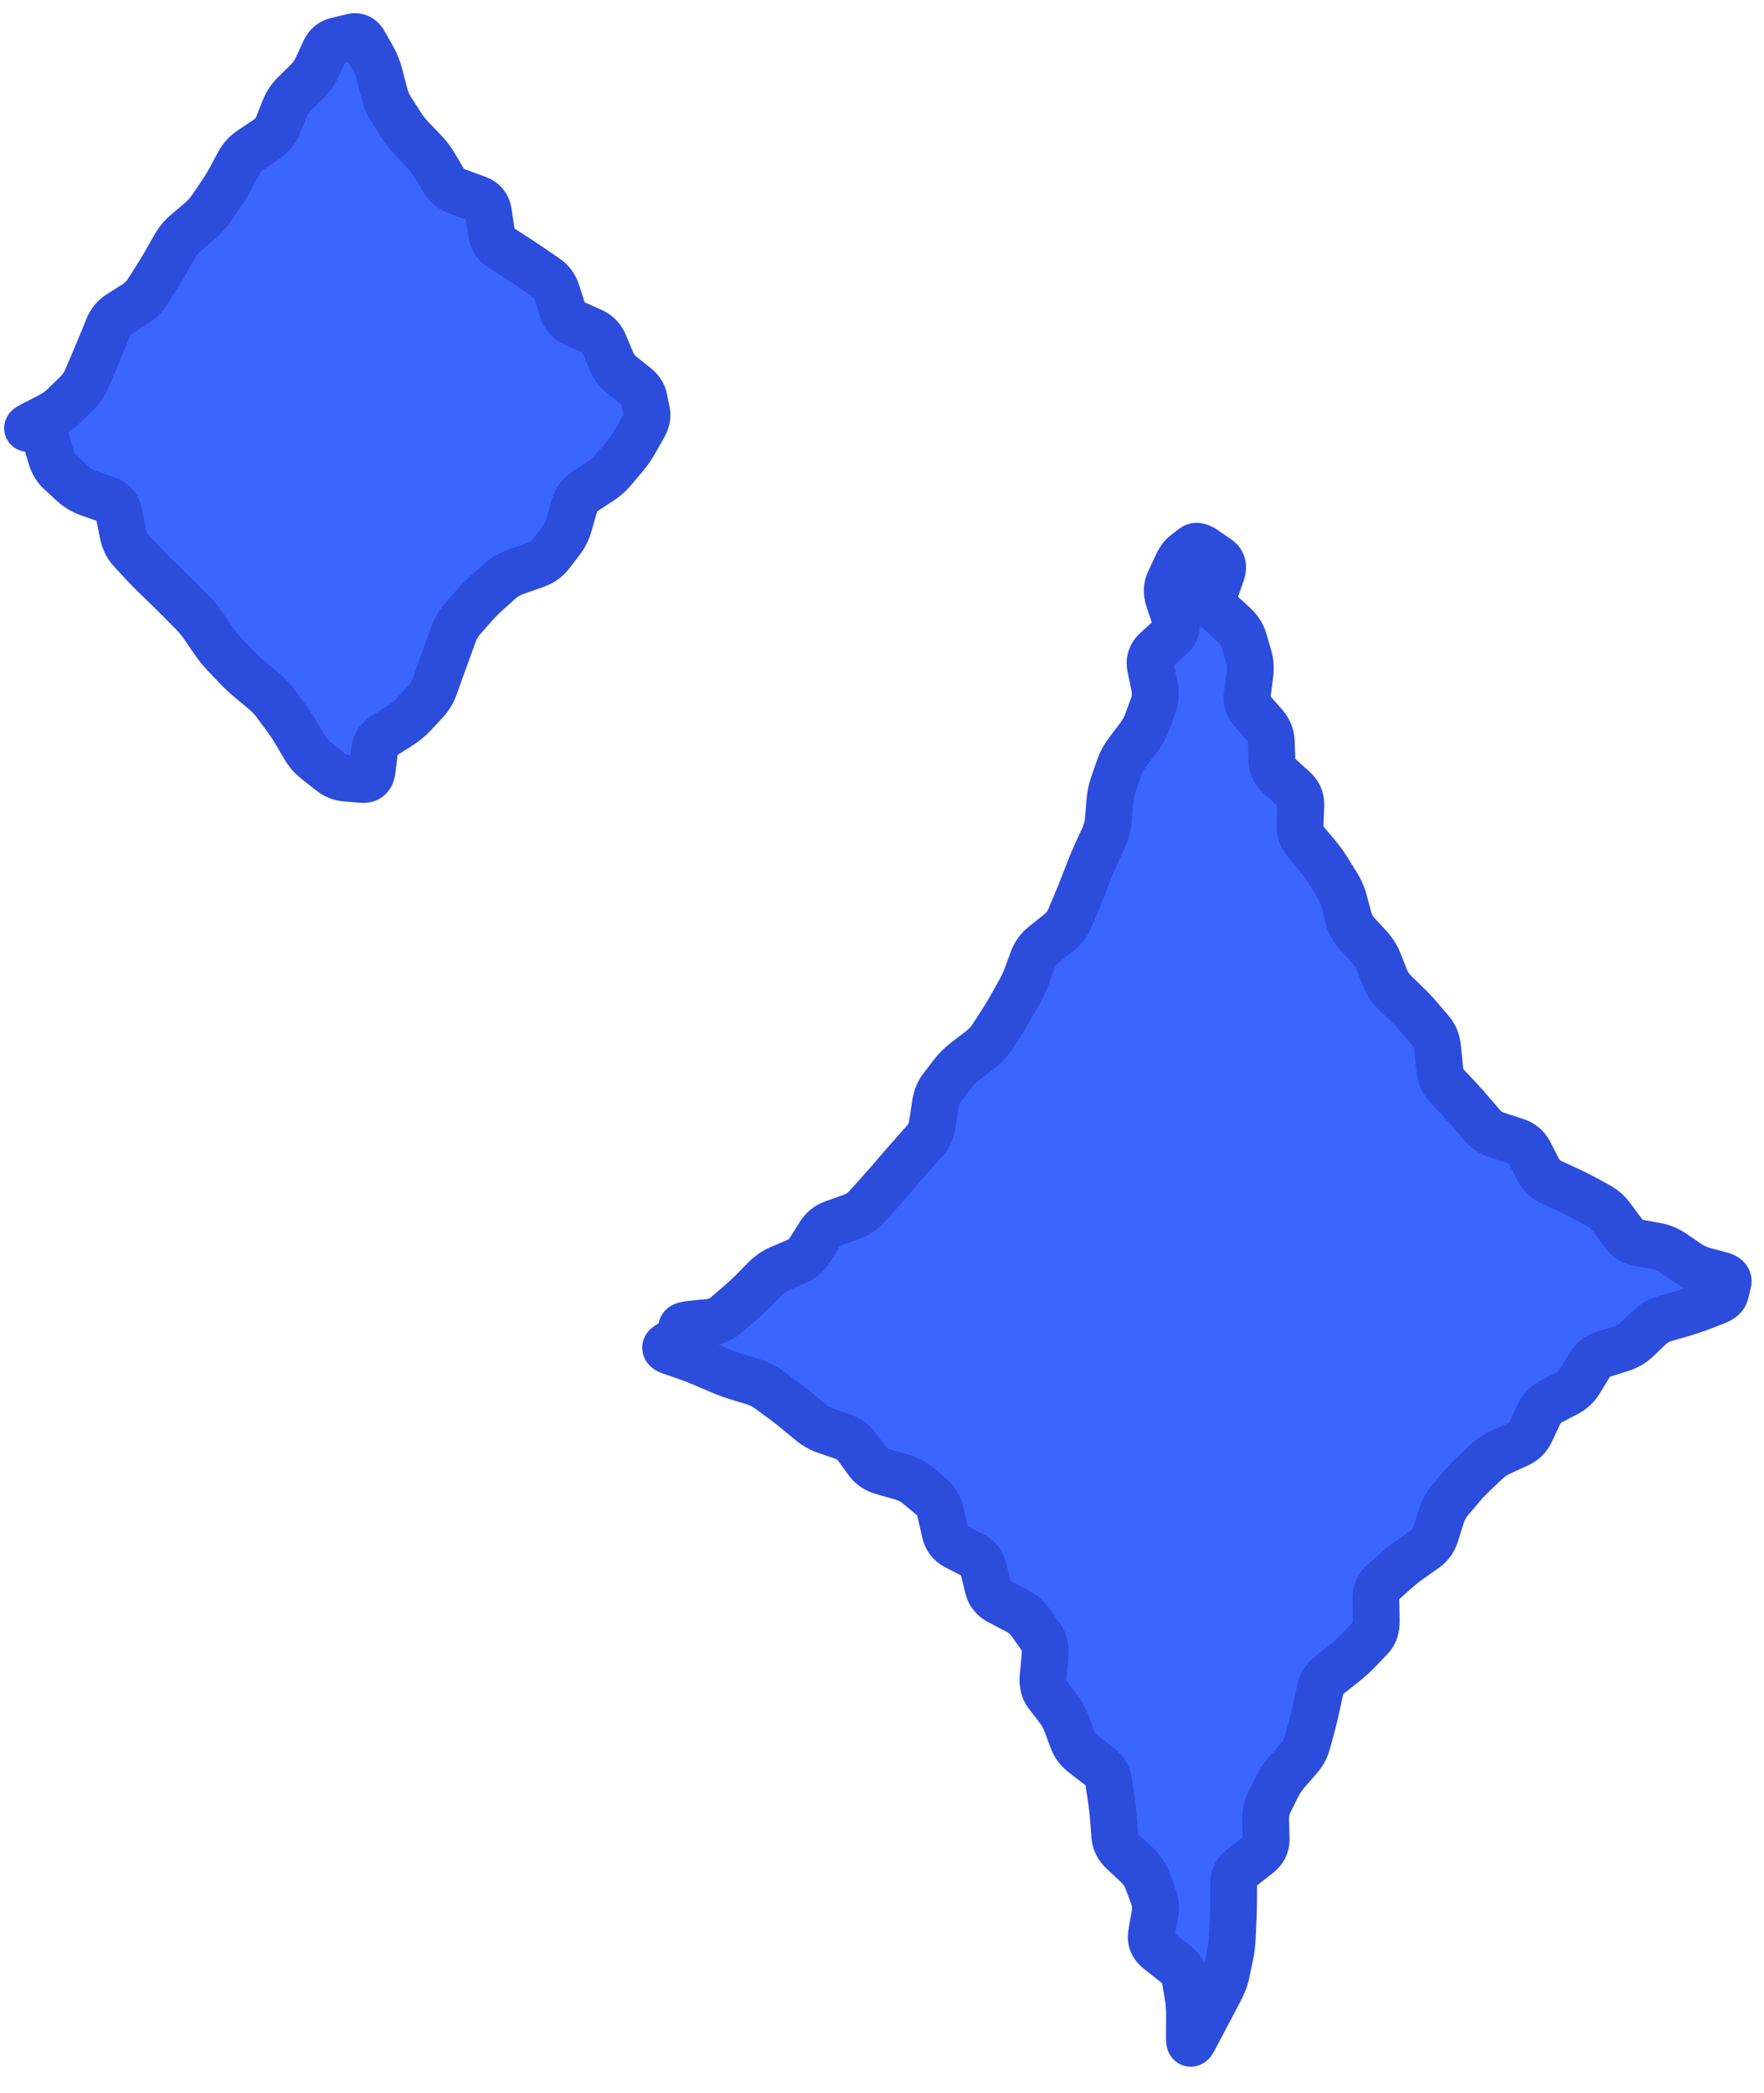 <svg width="113" height="134" viewBox="0 0 113 134" fill="none" xmlns="http://www.w3.org/2000/svg">
<path d="M43.726 86.732C42.921 86.489 42.518 86.368 42.431 86.3C42.114 86.053 42.098 85.679 42.39 85.404C42.471 85.329 42.863 85.17 43.648 84.853C61.608 77.6 72.313 51.361 75.521 37.654C76.014 35.545 76.261 34.491 76.331 34.395C76.589 34.038 77.004 34.031 77.274 34.379C77.347 34.473 77.623 35.498 78.175 37.548C81.758 50.851 90.512 75.237 110.153 81.012C110.738 81.184 111.031 81.27 111.116 81.334C111.419 81.562 111.451 81.931 111.192 82.208C111.119 82.287 110.848 82.421 110.306 82.689C99.2 88.193 82.558 103.718 77.406 128.842C77.211 129.792 77.113 130.267 77.044 130.367C76.805 130.711 76.342 130.721 76.089 130.386C76.016 130.29 75.9 129.823 75.668 128.891C71.122 110.592 60.881 91.906 43.726 86.732Z" fill="#3B65FF"/>
<path d="M46.483 84.232L47.458 85.372L46.483 84.232ZM47.371 83.472L46.397 82.332L47.371 83.472ZM48.221 82.682L47.155 81.628L48.221 82.682ZM49.033 81.862L50.099 82.916L49.033 81.862ZM49.97 81.224L50.56 82.603L49.97 81.224ZM51.034 80.769L50.444 79.39L51.034 80.769ZM51.879 80.04L50.607 79.246L51.879 80.04ZM52.192 79.538L53.465 80.332L52.192 79.538ZM52.505 79.036L51.233 78.242L52.505 79.036ZM53.395 78.328L52.89 76.916L53.395 78.328ZM54.547 77.917L54.043 76.504L54.547 77.917ZM55.504 77.289L56.618 78.293L55.504 77.289ZM56.265 76.445L55.151 75.44L56.265 76.445ZM57.015 75.593L58.152 76.571L57.015 75.593ZM57.385 75.163L56.248 74.185L57.385 75.163ZM57.755 74.733L58.892 75.712L57.755 74.733ZM58.501 73.88L59.623 74.875L58.501 73.88ZM58.877 73.456L59.999 74.451L58.877 73.456ZM59.254 73.031L58.132 72.036L59.254 73.031ZM59.726 71.974L58.242 71.75L59.726 71.974ZM59.821 71.34L58.338 71.117L59.821 71.34ZM59.916 70.706L61.4 70.929L59.916 70.706ZM60.351 69.631L59.163 68.716L60.351 69.631ZM60.691 69.19L59.503 68.275L60.691 69.19ZM61.031 68.749L62.219 69.664L61.031 68.749ZM61.841 67.948L62.753 69.139L61.841 67.948ZM62.782 67.228L63.694 68.419L62.782 67.228ZM63.865 65.923L62.606 65.107L63.865 65.923ZM64.171 65.45L65.43 66.266L64.171 65.45ZM64.754 64.486L63.447 63.751L64.754 64.486ZM65.307 63.504L66.614 64.24L65.307 63.504ZM65.781 62.48L67.187 63.002L65.781 62.48ZM66.176 61.415L64.769 60.893L66.176 61.415ZM67.82 59.726L66.884 58.554L67.82 59.726ZM68.523 58.819L67.142 58.235L68.523 58.819ZM68.965 57.774L70.347 58.358L68.965 57.774ZM69.391 56.723L67.992 56.181L69.391 56.723ZM69.8 55.667L71.199 56.21L69.8 55.667ZM70.241 54.625L68.878 53.999L70.241 54.625ZM70.714 53.596L72.077 54.223L70.714 53.596ZM71.097 51.314L69.602 51.19L71.097 51.314ZM71.332 50.195L72.747 50.693L71.332 50.195ZM71.705 49.135L70.29 48.638L71.705 49.135ZM72.6 47.666L71.403 46.763L72.6 47.666ZM72.955 47.196L74.152 48.1L72.955 47.196ZM73.503 46.195L72.094 45.681L73.503 46.195ZM73.891 45.13L75.301 45.644L73.891 45.13ZM73.957 43.97L72.488 44.27L73.957 43.97ZM73.829 43.341L72.359 43.641L73.829 43.341ZM73.701 42.713L75.171 42.413L73.701 42.713ZM74.058 41.638L75.073 42.743L74.058 41.638ZM75.029 40.746L74.015 39.642L75.029 40.746ZM75.301 39.666L76.723 39.188L75.301 39.666ZM74.874 38.397L73.453 38.875L74.874 38.397ZM74.901 37.243L73.539 36.613L74.901 37.243ZM75.381 36.204L76.743 36.834L75.381 36.204ZM75.889 35.478L76.805 36.665L75.889 35.478ZM76.156 35.272L75.24 34.084L76.156 35.272ZM76.424 35.065L75.507 33.878L76.424 35.065ZM77.136 35.164L76.287 36.4L77.136 35.164ZM77.58 35.469L78.429 34.232L77.58 35.469ZM78.025 35.774L77.176 37.011L78.025 35.774ZM78.243 36.723L76.828 36.225L78.243 36.723ZM77.791 38.01L76.376 37.512L77.791 38.01ZM78.053 39.1L79.065 37.992L78.053 39.1ZM79.03 39.992L78.019 41.1L79.03 39.992ZM79.676 40.977L78.237 41.399L79.676 40.977ZM79.834 41.516L78.394 41.937L79.834 41.516ZM79.992 42.054L81.431 41.632L79.992 42.054ZM80.067 43.211L81.554 43.409L80.067 43.211ZM79.902 44.448L81.389 44.646L79.902 44.448ZM80.219 45.524L81.349 44.538L80.219 45.524ZM80.618 45.981L79.488 46.968L80.618 45.981ZM81.017 46.439L82.147 45.453L81.017 46.439ZM81.436 47.49L79.937 47.541L81.436 47.49ZM81.457 48.084L82.956 48.034L81.457 48.084ZM81.477 48.679L82.976 48.628L81.477 48.679ZM81.96 49.693L80.954 50.805L81.96 49.693ZM82.424 50.112L81.417 51.224L82.424 50.112ZM82.888 50.532L83.894 49.42L82.888 50.532ZM83.328 51.572L84.827 51.628L83.328 51.572ZM83.305 52.192L81.806 52.136L83.305 52.192ZM83.633 53.881L84.784 52.92L83.633 53.881ZM84.382 54.778L83.23 55.739L84.382 54.778ZM85.054 55.705L83.781 56.498L85.054 55.705ZM85.65 56.662L86.923 55.869L85.65 56.662ZM86.096 57.695L87.545 57.307L86.096 57.695ZM86.394 58.805L84.945 59.193L86.394 58.805ZM86.933 59.784L85.829 60.8L86.933 59.784ZM87.323 60.208L88.427 59.192L87.323 60.208ZM87.713 60.632L88.817 59.616L87.713 60.632ZM88.314 61.583L89.707 61.028L88.314 61.583ZM88.523 62.11L87.13 62.665L88.523 62.11ZM88.734 62.638L90.127 62.083L88.734 62.638ZM89.354 63.564L90.4 62.489L89.354 63.564ZM90.176 64.363L89.131 65.439L90.176 64.363ZM90.949 65.186L89.807 66.159L90.949 65.186ZM91.672 66.035L92.814 65.062L91.672 66.035ZM92.097 67.12L90.604 67.264L92.097 67.12ZM92.225 68.441L93.718 68.297L92.225 68.441ZM92.678 69.517L91.583 70.543L92.678 69.517ZM93.457 70.349L94.551 69.323L93.457 70.349ZM94.216 71.197L93.076 72.172L94.216 71.197ZM94.587 71.63L93.447 72.605L94.587 71.63ZM94.957 72.063L96.097 71.088L94.957 72.063ZM95.922 72.689L95.458 74.116L95.922 72.689ZM97.111 73.077L97.575 71.65L97.111 73.077ZM97.982 73.811L99.318 73.129L97.982 73.811ZM98.258 74.352L96.922 75.034L98.258 74.352ZM98.534 74.894L99.87 74.212L98.534 74.894ZM99.336 75.676L98.71 77.039L99.336 75.676ZM99.862 75.918L100.488 74.555L99.862 75.918ZM100.387 76.16L99.761 77.522L100.387 76.16ZM101.407 76.668L102.121 75.349L101.407 76.668ZM102.394 77.203L103.108 75.884L102.394 77.203ZM103.257 77.969L102.051 78.861L103.257 77.969ZM103.626 78.468L104.832 77.577L103.626 78.468ZM103.995 78.967L102.788 79.859L103.995 78.967ZM104.943 79.574L105.218 78.099L104.943 79.574ZM105.523 79.682L105.798 78.207L105.523 79.682ZM107.65 80.555L106.806 81.795L107.65 80.555ZM108.133 80.884L108.977 79.644L108.133 80.884ZM109.157 81.358L109.545 79.909L109.157 81.358ZM109.698 81.503L109.309 82.952L109.698 81.503ZM110.238 81.648L109.85 83.097L110.238 81.648ZM110.694 82.13L112.149 82.495L110.694 82.13ZM110.525 82.804L109.07 82.439L110.525 82.804ZM109.915 83.342L110.45 84.743L109.915 83.342ZM109.39 83.543L108.855 82.141L109.39 83.543ZM108.865 83.743L109.4 85.145L108.865 83.743ZM107.779 84.106L107.363 82.664L107.779 84.106ZM106.658 84.429L107.074 85.87L106.658 84.429ZM105.682 84.986L104.647 83.901L105.682 84.986ZM104.852 85.778L105.887 86.864L104.852 85.778ZM103.864 86.352L104.31 87.784L103.864 86.352ZM102.718 86.709L102.273 85.277L102.718 86.709ZM101.831 87.402L100.551 86.62L101.831 87.402ZM101.517 87.916L102.798 88.698L101.517 87.916ZM101.203 88.431L99.923 87.649L101.203 88.431ZM100.375 89.213L99.682 87.883L100.375 89.213ZM99.861 89.481L100.554 90.812L99.861 89.481ZM99.346 89.749L100.039 91.08L99.346 89.749ZM98.574 90.57L99.933 91.204L98.574 90.57ZM98.316 91.121L96.957 90.486L98.316 91.121ZM98.058 91.673L96.699 91.038L98.058 91.673ZM97.255 92.473L96.634 91.108L97.255 92.473ZM96.164 92.969L96.786 94.335L96.164 92.969ZM95.207 93.608L94.175 92.519L95.207 93.608ZM94.383 94.389L95.414 95.478L94.383 94.389ZM93.604 95.213L94.751 96.181L93.604 95.213ZM92.872 96.081L91.726 95.114L92.872 96.081ZM92.324 97.095L90.893 96.647L92.324 97.095ZM91.961 98.255L93.393 98.703L91.961 98.255ZM91.299 99.174L90.435 97.948L91.299 99.174ZM90.338 99.852L91.202 101.078L90.338 99.852ZM89.424 100.576L90.422 101.696L89.424 100.576ZM88.557 101.349L89.555 102.469L88.557 101.349ZM88.136 102.422L86.637 102.449L88.136 102.422ZM88.149 103.109L89.648 103.082L88.149 103.109ZM88.161 103.796L86.661 103.823L88.161 103.796ZM87.778 104.894L88.86 105.933L87.778 104.894ZM87.383 105.305L88.465 106.345L87.383 105.305ZM86.988 105.717L85.906 104.678L86.988 105.717ZM86.118 106.503L87.046 107.681L86.118 106.503ZM85.642 106.878L84.713 105.7L85.642 106.878ZM85.166 107.253L84.237 106.075L85.166 107.253ZM84.567 108.204L86.033 108.519L84.567 108.204ZM84.443 108.779L82.977 108.464L84.443 108.779ZM84.319 109.355L82.853 109.04L84.319 109.355ZM84.046 110.482L82.599 110.089L84.046 110.482ZM83.747 111.584L85.194 111.977L83.747 111.584ZM83.213 112.576L82.083 111.59L83.213 112.576ZM82.445 113.456L81.315 112.47L82.445 113.456ZM81.81 114.402L83.154 115.069L81.81 114.402ZM81.308 115.413L79.964 114.746L81.308 115.413ZM81.074 116.527L82.573 116.486L81.074 116.527ZM81.09 117.135L82.59 117.094L81.09 117.135ZM81.107 117.743L79.608 117.785L81.107 117.743ZM80.6 118.763L81.527 119.943L80.6 118.763ZM79.552 119.586L78.626 118.407L79.552 119.586ZM79.026 120.59L77.526 120.583L79.026 120.59ZM79.022 121.183L80.522 121.191L79.022 121.183ZM79.019 121.775L80.519 121.783L79.019 121.775ZM78.99 122.943L80.488 123.013L78.99 122.943ZM78.936 124.094L77.437 124.024L78.936 124.094ZM78.794 125.216L80.263 125.523L78.794 125.216ZM78.566 126.31L77.097 126.004L78.566 126.31ZM78.179 127.372L76.853 126.671L78.179 127.372ZM77.069 129.472L75.742 128.773L77.069 129.472ZM76.776 130.029L78.103 130.729L76.776 130.029ZM76.482 130.586L77.809 131.286L76.482 130.586ZM76.193 130.462L77.693 130.471L76.193 130.462ZM76.201 129.098L74.701 129.089L76.201 129.098ZM76.112 127.855L77.591 127.607L76.112 127.855ZM76.018 127.293L74.538 127.541L76.018 127.293ZM75.924 126.732L77.403 126.484L75.924 126.732ZM75.287 125.742L74.357 126.919L75.287 125.742ZM74.201 124.884L73.272 126.061L74.201 124.884ZM73.765 123.833L75.244 124.086L73.765 123.833ZM73.872 123.21L72.393 122.957L73.872 123.21ZM73.978 122.588L72.5 122.335L73.978 122.588ZM73.887 121.436L75.292 120.911L73.887 121.436ZM73.689 120.907L75.094 120.382L73.689 120.907ZM73.491 120.378L72.086 120.903L73.491 120.378ZM72.835 119.421L73.858 118.324L72.835 119.421ZM71.917 118.564L70.894 119.661L71.917 118.564ZM71.413 117.552L69.917 117.668L71.413 117.552ZM71.189 115.221L72.673 114.997L71.189 115.221ZM71.016 114.067L69.532 114.29L71.016 114.067ZM70.426 113.105L69.514 114.296L70.426 113.105ZM69.922 112.72L70.834 111.528L69.922 112.72ZM69.419 112.335L68.508 113.526L69.419 112.335ZM68.719 111.423L70.124 110.898L68.719 111.423ZM68.326 110.371L66.921 110.896L68.326 110.371ZM67.786 109.397L68.977 108.484L67.786 109.397ZM67.1 108.501L68.29 107.588L67.1 108.501ZM66.82 107.362L68.314 107.5L66.82 107.362ZM66.948 105.98L65.454 105.842L66.948 105.98ZM66.681 104.824L65.458 105.692L66.681 104.824ZM66.351 104.358L65.127 105.226L66.351 104.358ZM66.021 103.893L67.244 103.025L66.021 103.893ZM65.127 103.131L64.43 104.46L65.127 103.131ZM64 102.54L64.697 101.212L64 102.54ZM63.148 101.052L64.606 100.699L63.148 101.052ZM63.003 100.456L61.545 100.81L63.003 100.456ZM62.314 99.579L61.626 100.912L62.314 99.579ZM61.77 99.298L62.458 97.965L61.77 99.298ZM61.225 99.016L61.914 97.684L61.225 99.016ZM60.538 98.103L59.075 98.436L60.538 98.103ZM60.25 96.839L61.713 96.507L60.25 96.839ZM59.665 95.84L58.706 96.994L59.665 95.84ZM58.782 95.106L59.741 93.953L58.782 95.106ZM57.737 94.568L58.147 93.125L57.737 94.568ZM56.528 94.224L56.118 95.667L56.528 94.224ZM55.582 93.585L54.372 94.472L55.582 93.585ZM54.897 92.651L56.106 91.764L54.897 92.651ZM54.003 91.993L54.494 90.576L54.003 91.993ZM53.453 91.802L53.944 90.385L53.453 91.802ZM52.902 91.611L52.411 93.029L52.902 91.611ZM51.488 90.703L52.447 89.549L51.488 90.703ZM51.056 90.344L50.097 91.497L51.056 90.344ZM50.167 89.65L49.281 90.859L50.167 89.65ZM49.253 88.98L48.366 90.19L49.253 88.98ZM48.255 88.479L47.816 89.913L48.255 88.479ZM47.172 88.147L47.611 86.713L47.172 88.147ZM46.117 87.76L45.523 89.137L46.117 87.76ZM45.087 87.316L45.681 85.939L45.087 87.316ZM44.04 86.909L43.547 88.325L44.04 86.909ZM42.973 86.537L43.466 85.121L42.973 86.537ZM42.758 86.149L43.564 87.415L42.758 86.149ZM43.077 85.947L43.882 87.212L43.077 85.947ZM43.395 85.744L42.589 84.479L43.395 85.744ZM43.697 85.369L42.203 85.51L43.697 85.369ZM44.246 84.793L44.095 83.301L44.246 84.793ZM44.843 84.733L44.994 86.225L45.592 86.165L45.441 84.672L45.29 83.18L44.693 83.24L44.843 84.733ZM45.441 84.672L45.592 86.165C46.285 86.094 46.922 85.83 47.458 85.372L46.483 84.232L45.508 83.092C45.451 83.141 45.394 83.169 45.29 83.18L45.441 84.672ZM46.483 84.232L47.458 85.372L47.902 84.992L46.927 83.852L45.953 82.712L45.508 83.092L46.483 84.232ZM46.927 83.852L47.902 84.992L48.346 84.613L47.371 83.472L46.397 82.332L45.953 82.712L46.927 83.852ZM47.371 83.472L48.346 84.613C48.674 84.333 48.988 84.041 49.288 83.737L48.221 82.682L47.155 81.628C46.914 81.871 46.661 82.106 46.397 82.332L47.371 83.472ZM48.221 82.682L49.288 83.737L49.694 83.327L48.627 82.272L47.56 81.217L47.155 81.628L48.221 82.682ZM48.627 82.272L49.694 83.327L50.099 82.916L49.033 81.862L47.966 80.807L47.56 81.217L48.627 82.272ZM49.033 81.862L50.099 82.916C50.233 82.781 50.383 82.679 50.56 82.603L49.97 81.224L49.381 79.845C48.848 80.073 48.373 80.395 47.966 80.807L49.033 81.862ZM49.97 81.224L50.56 82.603L51.092 82.376L50.502 80.997L49.913 79.617L49.381 79.845L49.97 81.224ZM50.502 80.997L51.092 82.376L51.624 82.148L51.034 80.769L50.444 79.39L49.913 79.617L50.502 80.997ZM51.034 80.769L51.624 82.148C52.267 81.873 52.785 81.422 53.152 80.834L51.879 80.04L50.607 79.246C50.556 79.326 50.51 79.362 50.444 79.39L51.034 80.769ZM51.879 80.04L53.152 80.834L53.465 80.332L52.192 79.538L50.92 78.744L50.607 79.246L51.879 80.04ZM52.192 79.538L53.465 80.332L53.778 79.83L52.505 79.036L51.233 78.242L50.92 78.744L52.192 79.538ZM52.505 79.036L53.778 79.83C53.801 79.793 53.822 79.769 53.899 79.741L53.395 78.328L52.89 76.916C52.2 77.162 51.627 77.61 51.233 78.242L52.505 79.036ZM53.395 78.328L53.899 79.741L54.475 79.535L53.971 78.123L53.467 76.71L52.89 76.916L53.395 78.328ZM53.971 78.123L54.475 79.535L55.051 79.329L54.547 77.917L54.043 76.504L53.467 76.71L53.971 78.123ZM54.547 77.917L55.051 79.329C55.651 79.115 56.185 78.773 56.618 78.293L55.504 77.289L54.39 76.285C54.315 76.368 54.211 76.444 54.043 76.504L54.547 77.917ZM55.504 77.289L56.618 78.293L56.998 77.871L55.884 76.867L54.77 75.862L54.39 76.285L55.504 77.289ZM55.884 76.867L56.998 77.871L57.379 77.449L56.265 76.445L55.151 75.44L54.77 75.862L55.884 76.867ZM56.265 76.445L57.379 77.449C57.641 77.159 57.898 76.867 58.152 76.571L57.015 75.593L55.878 74.615C55.639 74.892 55.397 75.167 55.151 75.44L56.265 76.445ZM57.015 75.593L58.152 76.571L58.522 76.141L57.385 75.163L56.248 74.185L55.878 74.615L57.015 75.593ZM57.385 75.163L58.522 76.141L58.892 75.712L57.755 74.733L56.618 73.755L56.248 74.185L57.385 75.163ZM57.755 74.733L58.892 75.712C59.133 75.431 59.377 75.152 59.623 74.875L58.501 73.88L57.379 72.884C57.123 73.172 56.87 73.463 56.618 73.755L57.755 74.733ZM58.501 73.88L59.623 74.875L59.999 74.451L58.877 73.456L57.756 72.46L57.379 72.884L58.501 73.88ZM58.877 73.456L59.999 74.451L60.376 74.027L59.254 73.031L58.132 72.036L57.756 72.46L58.877 73.456ZM59.254 73.031L60.376 74.027C60.844 73.5 61.108 72.868 61.209 72.197L59.726 71.974L58.242 71.75C58.216 71.924 58.166 71.998 58.132 72.036L59.254 73.031ZM59.726 71.974L61.209 72.197L61.304 71.563L59.821 71.34L58.338 71.117L58.242 71.75L59.726 71.974ZM59.821 71.34L61.304 71.563L61.4 70.929L59.916 70.706L58.433 70.483L58.338 71.117L59.821 71.34ZM59.916 70.706L61.4 70.929C61.431 70.72 61.491 70.61 61.54 70.547L60.351 69.631L59.163 68.716C58.759 69.24 58.529 69.847 58.433 70.483L59.916 70.706ZM60.351 69.631L61.54 70.547L61.88 70.105L60.691 69.19L59.503 68.275L59.163 68.716L60.351 69.631ZM60.691 69.19L61.88 70.105L62.219 69.664L61.031 68.749L59.843 67.833L59.503 68.275L60.691 69.19ZM61.031 68.749L62.219 69.664C62.361 69.48 62.537 69.304 62.753 69.139L61.841 67.948L60.93 66.757C60.519 67.071 60.154 67.429 59.843 67.833L61.031 68.749ZM61.841 67.948L62.753 69.139L63.223 68.779L62.312 67.588L61.4 66.397L60.93 66.757L61.841 67.948ZM62.312 67.588L63.223 68.779L63.694 68.419L62.782 67.228L61.87 66.037L61.4 66.397L62.312 67.588ZM62.782 67.228L63.694 68.419C64.136 68.08 64.515 67.678 64.817 67.211L63.559 66.395L62.3 65.579C62.194 65.743 62.054 65.896 61.87 66.037L62.782 67.228ZM63.559 66.395L64.817 67.211L65.124 66.739L63.865 65.923L62.606 65.107L62.3 65.579L63.559 66.395ZM63.865 65.923L65.124 66.739L65.43 66.266L64.171 65.45L62.913 64.634L62.606 65.107L63.865 65.923ZM64.171 65.45L65.43 66.266C65.651 65.924 65.862 65.576 66.061 65.222L64.754 64.486L63.447 63.751C63.278 64.051 63.1 64.345 62.913 64.634L64.171 65.45ZM64.754 64.486L66.061 65.222L66.338 64.731L65.03 63.995L63.723 63.26L63.447 63.751L64.754 64.486ZM65.03 63.995L66.338 64.731L66.614 64.24L65.307 63.504L63.999 62.769L63.723 63.26L65.03 63.995ZM65.307 63.504L66.614 64.24C66.837 63.843 67.028 63.43 67.187 63.002L65.781 62.48L64.374 61.959C64.269 62.241 64.144 62.511 63.999 62.769L65.307 63.504ZM65.781 62.48L67.187 63.002L67.385 62.469L65.978 61.948L64.572 61.426L64.374 61.959L65.781 62.48ZM65.978 61.948L67.385 62.469L67.582 61.937L66.176 61.415L64.769 60.893L64.572 61.426L65.978 61.948ZM66.176 61.415L67.582 61.937C67.611 61.859 67.664 61.771 67.792 61.669L66.856 60.497L65.919 59.325C65.404 59.736 65.004 60.261 64.769 60.893L66.176 61.415ZM66.856 60.497L67.792 61.669L68.274 61.284L67.338 60.112L66.402 58.94L65.919 59.325L66.856 60.497ZM67.338 60.112L68.274 61.284L68.756 60.898L67.82 59.726L66.884 58.554L66.402 58.94L67.338 60.112ZM67.82 59.726L68.756 60.898C69.255 60.5 69.652 60.001 69.905 59.403L68.523 58.819L67.142 58.235C67.1 58.333 67.028 58.439 66.884 58.554L67.82 59.726ZM68.523 58.819L69.905 59.403L70.126 58.88L68.744 58.296L67.363 57.712L67.142 58.235L68.523 58.819ZM68.744 58.296L70.126 58.88L70.347 58.358L68.965 57.774L67.584 57.19L67.363 57.712L68.744 58.296ZM68.965 57.774L70.347 58.358C70.5 57.996 70.647 57.632 70.789 57.266L69.391 56.723L67.992 56.181C67.861 56.519 67.725 56.855 67.584 57.19L68.965 57.774ZM69.391 56.723L70.789 57.266L70.994 56.738L69.596 56.195L68.197 55.653L67.992 56.181L69.391 56.723ZM69.596 56.195L70.994 56.738L71.199 56.21L69.8 55.667L68.402 55.125L68.197 55.653L69.596 56.195ZM69.8 55.667L71.199 56.21C71.324 55.886 71.459 55.566 71.604 55.251L70.241 54.625L68.878 53.999C68.708 54.369 68.549 54.745 68.402 55.125L69.8 55.667ZM70.241 54.625L71.604 55.251L71.841 54.737L70.478 54.111L69.115 53.484L68.878 53.999L70.241 54.625ZM70.478 54.111L71.841 54.737L72.077 54.223L70.714 53.596L69.351 52.97L69.115 53.484L70.478 54.111ZM70.714 53.596L72.077 54.223C72.31 53.714 72.448 53.176 72.494 52.617L70.999 52.493L69.504 52.369C69.485 52.596 69.432 52.793 69.351 52.97L70.714 53.596ZM70.999 52.493L72.494 52.617L72.543 52.028L71.048 51.904L69.553 51.779L69.504 52.369L70.999 52.493ZM71.048 51.904L72.543 52.028L72.592 51.438L71.097 51.314L69.602 51.19L69.553 51.779L71.048 51.904ZM71.097 51.314L72.592 51.438C72.614 51.166 72.668 50.919 72.747 50.693L71.332 50.195L69.917 49.697C69.748 50.177 69.645 50.676 69.602 51.19L71.097 51.314ZM71.332 50.195L72.747 50.693L72.933 50.163L71.519 49.665L70.103 49.167L69.917 49.697L71.332 50.195ZM71.519 49.665L72.933 50.163L73.12 49.633L71.705 49.135L70.29 48.638L70.103 49.167L71.519 49.665ZM71.705 49.135L73.12 49.633C73.191 49.432 73.295 49.235 73.443 49.039L72.246 48.136L71.049 47.232C70.724 47.663 70.468 48.132 70.29 48.638L71.705 49.135ZM72.246 48.136L73.443 49.039L73.797 48.57L72.6 47.666L71.403 46.763L71.049 47.232L72.246 48.136ZM72.6 47.666L73.797 48.57L74.152 48.1L72.955 47.196L71.757 46.293L71.403 46.763L72.6 47.666ZM72.955 47.196L74.152 48.1C74.474 47.673 74.73 47.208 74.912 46.709L73.503 46.195L72.094 45.681C72.018 45.89 71.908 46.094 71.757 46.293L72.955 47.196ZM73.503 46.195L74.912 46.709L75.107 46.176L73.697 45.663L72.288 45.149L72.094 45.681L73.503 46.195ZM73.697 45.663L75.107 46.176L75.301 45.644L73.891 45.13L72.482 44.617L72.288 45.149L73.697 45.663ZM73.891 45.13L75.301 45.644C75.537 44.996 75.56 44.324 75.427 43.67L73.957 43.97L72.488 44.27C72.525 44.454 72.504 44.556 72.482 44.617L73.891 45.13ZM73.957 43.97L75.427 43.67L75.299 43.041L73.829 43.341L72.359 43.641L72.488 44.27L73.957 43.97ZM73.829 43.341L75.299 43.041L75.171 42.413L73.701 42.713L72.231 43.013L72.359 43.641L73.829 43.341ZM73.701 42.713L75.171 42.413C75.173 42.426 75.183 42.501 75.149 42.603C75.116 42.703 75.067 42.748 75.073 42.743L74.058 41.638L73.044 40.533C72.345 41.175 72.037 42.061 72.231 43.013L73.701 42.713ZM74.058 41.638L75.073 42.743L75.558 42.297L74.544 41.192L73.529 40.088L73.044 40.533L74.058 41.638ZM74.544 41.192L75.558 42.297L76.044 41.851L75.029 40.746L74.015 39.642L73.529 40.088L74.544 41.192ZM75.029 40.746L76.044 41.851C76.381 41.542 76.666 41.132 76.795 40.62C76.923 40.109 76.867 39.616 76.723 39.188L75.301 39.666L73.88 40.144C73.878 40.139 73.847 40.038 73.885 39.887C73.924 39.735 74.001 39.654 74.015 39.642L75.029 40.746ZM75.301 39.666L76.723 39.188L76.509 38.553L75.088 39.031L73.666 39.51L73.88 40.144L75.301 39.666ZM75.088 39.031L76.509 38.553L76.296 37.918L74.874 38.397L73.453 38.875L73.666 39.51L75.088 39.031ZM74.874 38.397L76.296 37.918C76.272 37.846 76.274 37.818 76.274 37.825C76.274 37.829 76.273 37.837 76.27 37.847C76.268 37.858 76.265 37.867 76.262 37.872L74.901 37.243L73.539 36.613C73.191 37.366 73.21 38.155 73.453 38.875L74.874 38.397ZM74.901 37.243L76.262 37.872L76.502 37.353L75.141 36.723L73.779 36.094L73.539 36.613L74.901 37.243ZM75.141 36.723L76.502 37.353L76.743 36.834L75.381 36.204L74.02 35.574L73.779 36.094L75.141 36.723ZM75.381 36.204L76.743 36.834C76.796 36.719 76.836 36.653 76.857 36.623C76.88 36.59 76.867 36.618 76.805 36.665L75.889 35.478L74.972 34.291C74.513 34.645 74.22 35.142 74.02 35.574L75.381 36.204ZM75.889 35.478L76.805 36.665L77.073 36.459L76.156 35.272L75.24 34.084L74.972 34.291L75.889 35.478ZM76.156 35.272L77.073 36.459L77.34 36.252L76.424 35.065L75.507 33.878L75.24 34.084L76.156 35.272ZM76.424 35.065L77.34 36.252C77.231 36.337 77.093 36.408 76.935 36.448C76.779 36.487 76.639 36.487 76.53 36.472C76.331 36.445 76.243 36.37 76.287 36.4L77.136 35.164L77.985 33.927C77.526 33.612 76.487 33.121 75.507 33.878L76.424 35.065ZM77.136 35.164L76.287 36.4L76.731 36.705L77.58 35.469L78.429 34.232L77.985 33.927L77.136 35.164ZM77.58 35.469L76.731 36.705L77.176 37.011L78.025 35.774L78.874 34.537L78.429 34.232L77.58 35.469ZM78.025 35.774L77.176 37.011C77.123 36.974 77.05 36.912 76.982 36.816C76.912 36.718 76.865 36.609 76.84 36.5C76.792 36.291 76.845 36.176 76.828 36.225L78.243 36.723L79.658 37.22C79.791 36.84 79.884 36.352 79.763 35.827C79.633 35.262 79.296 34.827 78.874 34.537L78.025 35.774ZM78.243 36.723L76.828 36.225L76.602 36.869L78.017 37.366L79.432 37.863L79.658 37.22L78.243 36.723ZM78.017 37.366L76.602 36.869L76.376 37.512L77.791 38.01L79.206 38.507L79.432 37.863L78.017 37.366ZM77.791 38.01L76.376 37.512C76.225 37.94 76.16 38.437 76.285 38.955C76.411 39.477 76.698 39.894 77.041 40.207L78.053 39.1L79.065 37.992C79.082 38.008 79.163 38.094 79.201 38.253C79.239 38.408 79.205 38.508 79.206 38.507L77.791 38.01ZM78.053 39.1L77.041 40.207L77.53 40.653L78.542 39.546L79.553 38.439L79.065 37.992L78.053 39.1ZM78.542 39.546L77.53 40.653L78.019 41.1L79.03 39.992L80.042 38.885L79.553 38.439L78.542 39.546ZM79.03 39.992L78.019 41.1C78.178 41.246 78.222 41.347 78.237 41.399L79.676 40.977L81.116 40.556C80.921 39.889 80.534 39.334 80.042 38.885L79.03 39.992ZM79.676 40.977L78.237 41.399L78.394 41.937L79.834 41.516L81.274 41.094L81.116 40.556L79.676 40.977ZM79.834 41.516L78.394 41.937L78.552 42.475L79.992 42.054L81.431 41.632L81.274 41.094L79.834 41.516ZM79.992 42.054L78.552 42.475C78.592 42.611 78.61 42.784 78.58 43.013L80.067 43.211L81.554 43.409C81.633 42.812 81.601 42.214 81.431 41.632L79.992 42.054ZM80.067 43.211L78.58 43.013L78.498 43.632L79.984 43.829L81.471 44.027L81.554 43.409L80.067 43.211ZM79.984 43.829L78.498 43.632L78.415 44.25L79.902 44.448L81.389 44.646L81.471 44.027L79.984 43.829ZM79.902 44.448L78.415 44.25C78.305 45.077 78.53 45.87 79.089 46.51L80.219 45.524L81.349 44.538C81.346 44.535 81.351 44.539 81.358 44.552C81.365 44.566 81.373 44.583 81.379 44.603C81.385 44.623 81.387 44.639 81.388 44.649C81.388 44.659 81.387 44.658 81.389 44.646L79.902 44.448ZM80.219 45.524L79.089 46.51L79.488 46.968L80.618 45.981L81.748 44.995L81.349 44.538L80.219 45.524ZM80.618 45.981L79.488 46.968L79.887 47.425L81.017 46.439L82.147 45.453L81.748 44.995L80.618 45.981ZM81.017 46.439L79.887 47.425C79.917 47.459 79.926 47.479 79.928 47.486C79.931 47.492 79.936 47.507 79.937 47.541L81.436 47.49L82.936 47.44C82.91 46.691 82.635 46.012 82.147 45.453L81.017 46.439ZM81.436 47.49L79.937 47.541L79.957 48.135L81.457 48.084L82.956 48.034L82.936 47.44L81.436 47.49ZM81.457 48.084L79.957 48.135L79.978 48.729L81.477 48.679L82.976 48.628L82.956 48.034L81.457 48.084ZM81.477 48.679L79.978 48.729C80.005 49.554 80.361 50.268 80.954 50.805L81.96 49.693L82.967 48.581C82.953 48.568 82.949 48.562 82.95 48.563C82.951 48.565 82.956 48.572 82.961 48.583C82.967 48.595 82.971 48.607 82.974 48.618C82.976 48.628 82.976 48.632 82.976 48.628L81.477 48.679ZM81.96 49.693L80.954 50.805L81.417 51.224L82.424 50.112L83.431 49.001L82.967 48.581L81.96 49.693ZM82.424 50.112L81.417 51.224L81.881 51.644L82.888 50.532L83.894 49.42L83.431 49.001L82.424 50.112ZM82.888 50.532L81.881 51.644C81.888 51.65 81.884 51.648 81.876 51.637C81.868 51.626 81.858 51.609 81.848 51.587C81.839 51.565 81.834 51.545 81.831 51.53C81.829 51.515 81.829 51.509 81.829 51.516L83.328 51.572L84.827 51.628C84.859 50.768 84.529 49.995 83.894 49.42L82.888 50.532ZM83.328 51.572L81.829 51.516L81.806 52.136L83.305 52.192L84.804 52.248L84.827 51.628L83.328 51.572ZM83.305 52.192L81.806 52.136L81.783 52.756L83.281 52.812L84.78 52.868L84.804 52.248L83.305 52.192ZM83.281 52.812L81.783 52.756C81.754 53.515 81.978 54.24 82.481 54.842L83.633 53.881L84.784 52.92C84.779 52.913 84.778 52.911 84.779 52.913C84.781 52.915 84.782 52.918 84.783 52.921C84.784 52.923 84.783 52.922 84.782 52.915C84.781 52.908 84.779 52.893 84.78 52.868L83.281 52.812ZM83.633 53.881L82.481 54.842L82.856 55.291L84.007 54.329L85.159 53.368L84.784 52.92L83.633 53.881ZM84.007 54.329L82.856 55.291L83.23 55.739L84.382 54.778L85.533 53.817L85.159 53.368L84.007 54.329ZM84.382 54.778L83.23 55.739C83.437 55.987 83.62 56.24 83.781 56.498L85.054 55.705L86.328 54.912C86.091 54.532 85.826 54.167 85.533 53.817L84.382 54.778ZM85.054 55.705L83.781 56.498L84.079 56.977L85.352 56.184L86.625 55.391L86.328 54.912L85.054 55.705ZM85.352 56.184L84.079 56.977L84.377 57.455L85.65 56.662L86.923 55.869L86.625 55.391L85.352 56.184ZM85.65 56.662L84.377 57.455C84.496 57.646 84.586 57.853 84.647 58.083L86.096 57.695L87.545 57.307C87.409 56.797 87.201 56.316 86.923 55.869L85.65 56.662ZM86.096 57.695L84.647 58.083L84.796 58.638L86.245 58.25L87.694 57.862L87.545 57.307L86.096 57.695ZM86.245 58.25L84.796 58.638L84.945 59.193L86.394 58.805L87.843 58.416L87.694 57.862L86.245 58.25ZM86.394 58.805L84.945 59.193C85.107 59.798 85.405 60.339 85.829 60.8L86.933 59.784L88.036 58.768C87.94 58.663 87.879 58.552 87.843 58.416L86.394 58.805ZM86.933 59.784L85.829 60.8L86.219 61.224L87.323 60.208L88.427 59.192L88.036 58.768L86.933 59.784ZM87.323 60.208L86.219 61.224L86.61 61.647L87.713 60.632L88.817 59.616L88.427 59.192L87.323 60.208ZM87.713 60.632L86.61 61.647C86.748 61.797 86.849 61.959 86.92 62.138L88.314 61.583L89.707 61.028C89.499 60.504 89.199 60.031 88.817 59.616L87.713 60.632ZM88.314 61.583L86.92 62.138L87.13 62.665L88.523 62.11L89.917 61.556L89.707 61.028L88.314 61.583ZM88.523 62.11L87.13 62.665L87.34 63.193L88.734 62.638L90.127 62.083L89.917 61.556L88.523 62.11ZM88.734 62.638L87.34 63.193C87.559 63.742 87.885 64.228 88.309 64.64L89.354 63.564L90.4 62.489C90.276 62.368 90.188 62.236 90.127 62.083L88.734 62.638ZM89.354 63.564L88.309 64.64L88.72 65.04L89.765 63.964L90.811 62.888L90.4 62.489L89.354 63.564ZM89.765 63.964L88.72 65.04L89.131 65.439L90.176 64.363L91.222 63.287L90.811 62.888L89.765 63.964ZM90.176 64.363L89.131 65.439C89.372 65.673 89.597 65.913 89.807 66.159L90.949 65.186L92.091 64.214C91.818 63.894 91.528 63.585 91.222 63.287L90.176 64.363ZM90.949 65.186L89.807 66.159L90.168 66.584L91.31 65.611L92.452 64.638L92.091 64.214L90.949 65.186ZM91.31 65.611L90.168 66.584L90.53 67.008L91.672 66.035L92.814 65.062L92.452 64.638L91.31 65.611ZM91.672 66.035L90.53 67.008C90.536 67.015 90.585 67.07 90.604 67.264L92.097 67.12L93.59 66.976C93.524 66.289 93.289 65.621 92.814 65.062L91.672 66.035ZM92.097 67.12L90.604 67.264L90.668 67.925L92.161 67.781L93.654 67.637L93.59 66.976L92.097 67.12ZM92.161 67.781L90.668 67.925L90.731 68.585L92.225 68.441L93.718 68.297L93.654 67.637L92.161 67.781ZM92.225 68.441L90.731 68.585C90.8 69.299 91.061 69.986 91.583 70.543L92.678 69.517L93.772 68.492C93.767 68.486 93.76 68.478 93.752 68.459C93.743 68.436 93.726 68.387 93.718 68.297L92.225 68.441ZM92.678 69.517L91.583 70.543L91.973 70.959L93.067 69.933L94.162 68.907L93.772 68.492L92.678 69.517ZM93.067 69.933L91.973 70.959L92.362 71.374L93.457 70.349L94.551 69.323L94.162 68.907L93.067 69.933ZM93.457 70.349L92.362 71.374C92.606 71.635 92.844 71.9 93.076 72.172L94.216 71.197L95.356 70.222C95.095 69.916 94.826 69.616 94.551 69.323L93.457 70.349ZM94.216 71.197L93.076 72.172L93.447 72.605L94.587 71.63L95.727 70.655L95.356 70.222L94.216 71.197ZM94.587 71.63L93.447 72.605L93.817 73.038L94.957 72.063L96.097 71.088L95.727 70.655L94.587 71.63ZM94.957 72.063L93.817 73.038C94.26 73.556 94.825 73.91 95.458 74.116L95.922 72.689L96.386 71.263C96.226 71.211 96.147 71.147 96.097 71.088L94.957 72.063ZM95.922 72.689L95.458 74.116L96.052 74.309L96.516 72.883L96.981 71.457L96.386 71.263L95.922 72.689ZM96.516 72.883L96.052 74.309L96.647 74.503L97.111 73.077L97.575 71.65L96.981 71.457L96.516 72.883ZM97.111 73.077L96.647 74.503C96.656 74.506 96.662 74.508 96.665 74.51C96.669 74.511 96.671 74.513 96.671 74.513C96.671 74.513 96.67 74.512 96.668 74.51C96.665 74.508 96.662 74.506 96.659 74.504C96.656 74.501 96.652 74.498 96.65 74.495C96.647 74.492 96.644 74.489 96.643 74.487C96.64 74.483 96.641 74.484 96.646 74.493L97.982 73.811L99.318 73.129C98.947 72.403 98.337 71.898 97.575 71.65L97.111 73.077ZM97.982 73.811L96.646 74.493L96.922 75.034L98.258 74.352L99.594 73.67L99.318 73.129L97.982 73.811ZM98.258 74.352L96.922 75.034L97.198 75.575L98.534 74.894L99.87 74.212L99.594 73.67L98.258 74.352ZM98.534 74.894L97.198 75.575C97.527 76.22 98.037 76.73 98.71 77.039L99.336 75.676L99.963 74.313C99.935 74.3 99.909 74.288 99.87 74.212L98.534 74.894ZM99.336 75.676L98.71 77.039L99.235 77.281L99.862 75.918L100.488 74.555L99.963 74.313L99.336 75.676ZM99.862 75.918L99.235 77.281L99.761 77.522L100.387 76.16L101.014 74.797L100.488 74.555L99.862 75.918ZM100.387 76.16L99.761 77.522C100.083 77.67 100.393 77.826 100.693 77.988L101.407 76.668L102.121 75.349C101.762 75.155 101.393 74.971 101.014 74.797L100.387 76.16ZM101.407 76.668L100.693 77.988L101.187 78.255L101.901 76.936L102.615 75.617L102.121 75.349L101.407 76.668ZM101.901 76.936L101.187 78.255L101.681 78.522L102.394 77.203L103.108 75.884L102.615 75.617L101.901 76.936ZM102.394 77.203L101.681 78.522C101.797 78.585 101.922 78.686 102.051 78.861L103.257 77.969L104.463 77.078C104.101 76.587 103.651 76.177 103.108 75.884L102.394 77.203ZM103.257 77.969L102.051 78.861L102.42 79.36L103.626 78.468L104.832 77.577L104.463 77.078L103.257 77.969ZM103.626 78.468L102.42 79.36L102.788 79.859L103.995 78.967L105.201 78.076L104.832 77.577L103.626 78.468ZM103.995 78.967L102.788 79.859C103.247 80.479 103.888 80.903 104.669 81.049L104.943 79.574L105.218 78.099C105.209 78.098 105.208 78.097 105.212 78.098C105.215 78.1 105.22 78.102 105.224 78.105C105.229 78.107 105.229 78.109 105.226 78.106C105.223 78.102 105.214 78.093 105.201 78.076L103.995 78.967ZM104.943 79.574L104.669 81.049L105.249 81.156L105.523 79.682L105.798 78.207L105.218 78.099L104.943 79.574ZM105.523 79.682L105.249 81.156L105.829 81.264L106.103 79.79L106.378 78.315L105.798 78.207L105.523 79.682ZM106.103 79.79L105.829 81.264C106.014 81.299 106.174 81.365 106.322 81.466L107.167 80.226L108.011 78.986C107.515 78.649 106.966 78.424 106.378 78.315L106.103 79.79ZM107.167 80.226L106.322 81.466L106.806 81.795L107.65 80.555L108.494 79.315L108.011 78.986L107.167 80.226ZM107.65 80.555L106.806 81.795L107.289 82.124L108.133 80.884L108.977 79.644L108.494 79.315L107.65 80.555ZM108.133 80.884L107.289 82.124C107.744 82.434 108.238 82.665 108.769 82.807L109.157 81.358L109.545 79.909C109.354 79.858 109.166 79.773 108.977 79.644L108.133 80.884ZM109.157 81.358L108.769 82.807L109.309 82.952L109.698 81.503L110.086 80.054L109.545 79.909L109.157 81.358ZM109.698 81.503L109.309 82.952L109.85 83.097L110.238 81.648L110.627 80.199L110.086 80.054L109.698 81.503ZM110.238 81.648L109.85 83.097C109.926 83.117 109.738 83.088 109.533 82.872C109.414 82.746 109.299 82.565 109.242 82.335C109.185 82.107 109.204 81.907 109.24 81.765L110.694 82.13L112.149 82.495C112.295 81.914 112.161 81.284 111.712 80.81C111.356 80.433 110.912 80.275 110.627 80.199L110.238 81.648ZM110.694 82.13L109.24 81.765L109.155 82.102L110.61 82.467L112.065 82.832L112.149 82.495L110.694 82.13ZM110.61 82.467L109.155 82.102L109.07 82.439L110.525 82.804L111.98 83.17L112.065 82.832L110.61 82.467ZM110.525 82.804L109.07 82.439C109.128 82.21 109.252 82.058 109.338 81.982C109.412 81.918 109.447 81.915 109.38 81.941L109.915 83.342L110.45 84.743C110.971 84.545 111.745 84.104 111.98 83.17L110.525 82.804ZM109.915 83.342L109.38 81.941L108.855 82.141L109.39 83.543L109.925 84.944L110.45 84.743L109.915 83.342ZM109.39 83.543L108.855 82.141L108.33 82.342L108.865 83.743L109.4 85.145L109.925 84.944L109.39 83.543ZM108.865 83.743L108.33 82.342C108.02 82.46 107.698 82.568 107.363 82.664L107.779 84.106L108.195 85.547C108.607 85.428 109.009 85.294 109.4 85.145L108.865 83.743ZM107.779 84.106L107.363 82.664L106.803 82.826L107.219 84.267L107.634 85.709L108.195 85.547L107.779 84.106ZM107.219 84.267L106.803 82.826L106.242 82.988L106.658 84.429L107.074 85.87L107.634 85.709L107.219 84.267ZM106.658 84.429L106.242 82.988C105.641 83.161 105.102 83.467 104.647 83.901L105.682 84.986L106.718 86.072C106.816 85.978 106.928 85.912 107.074 85.87L106.658 84.429ZM105.682 84.986L104.647 83.901L104.232 84.297L105.267 85.382L106.302 86.468L106.718 86.072L105.682 84.986ZM105.267 85.382L104.232 84.297L103.817 84.692L104.852 85.778L105.887 86.864L106.302 86.468L105.267 85.382ZM104.852 85.778L103.817 84.692C103.715 84.79 103.59 84.867 103.418 84.92L103.864 86.352L104.31 87.784C104.902 87.6 105.435 87.294 105.887 86.864L104.852 85.778ZM103.864 86.352L103.418 84.92L102.845 85.098L103.291 86.531L103.737 87.963L104.31 87.784L103.864 86.352ZM103.291 86.531L102.845 85.098L102.273 85.277L102.718 86.709L103.164 88.141L103.737 87.963L103.291 86.531ZM102.718 86.709L102.273 85.277C101.541 85.504 100.949 85.968 100.551 86.62L101.831 87.402L103.112 88.183C103.121 88.168 103.128 88.159 103.131 88.156C103.134 88.153 103.134 88.153 103.134 88.153C103.133 88.154 103.133 88.153 103.136 88.152C103.139 88.15 103.148 88.146 103.164 88.141L102.718 86.709ZM101.831 87.402L100.551 86.62L100.237 87.135L101.517 87.916L102.798 88.698L103.112 88.183L101.831 87.402ZM101.517 87.916L100.237 87.135L99.923 87.649L101.203 88.431L102.484 89.212L102.798 88.698L101.517 87.916ZM101.203 88.431L99.923 87.649C99.85 87.769 99.773 87.835 99.682 87.883L100.375 89.213L101.068 90.543C101.663 90.234 102.138 89.778 102.484 89.212L101.203 88.431ZM100.375 89.213L99.682 87.883L99.167 88.151L99.861 89.481L100.554 90.812L101.068 90.543L100.375 89.213ZM99.861 89.481L99.167 88.151L98.653 88.419L99.346 89.749L100.039 91.08L100.554 90.812L99.861 89.481ZM99.346 89.749L98.653 88.419C98.002 88.758 97.519 89.284 97.215 89.934L98.574 90.57L99.933 91.204C99.972 91.119 100.004 91.098 100.039 91.08L99.346 89.749ZM98.574 90.57L97.215 89.934L96.957 90.486L98.316 91.121L99.675 91.756L99.933 91.204L98.574 90.57ZM98.316 91.121L96.957 90.486L96.699 91.038L98.058 91.673L99.417 92.308L99.675 91.756L98.316 91.121ZM98.058 91.673L96.699 91.038C96.682 91.075 96.67 91.086 96.67 91.086C96.668 91.088 96.666 91.09 96.662 91.092C96.658 91.095 96.649 91.101 96.634 91.108L97.255 92.473L97.876 93.838C98.571 93.522 99.097 92.993 99.417 92.308L98.058 91.673ZM97.255 92.473L96.634 91.108L96.088 91.356L96.71 92.721L97.331 94.087L97.876 93.838L97.255 92.473ZM96.71 92.721L96.088 91.356L95.543 91.604L96.164 92.969L96.786 94.335L97.331 94.087L96.71 92.721ZM96.164 92.969L95.543 91.604C95.037 91.835 94.577 92.138 94.175 92.519L95.207 93.608L96.239 94.697C96.386 94.557 96.565 94.435 96.786 94.335L96.164 92.969ZM95.207 93.608L94.175 92.519L93.763 92.91L94.795 93.999L95.826 95.088L96.239 94.697L95.207 93.608ZM94.795 93.999L93.763 92.91L93.351 93.3L94.383 94.389L95.414 95.478L95.826 95.088L94.795 93.999ZM94.383 94.389L93.351 93.3C93.036 93.599 92.738 93.914 92.458 94.246L93.604 95.213L94.751 96.181C94.959 95.934 95.18 95.7 95.414 95.478L94.383 94.389ZM93.604 95.213L92.458 94.246L92.092 94.68L93.238 95.647L94.384 96.615L94.751 96.181L93.604 95.213ZM93.238 95.647L92.092 94.68L91.726 95.114L92.872 96.081L94.018 97.049L94.384 96.615L93.238 95.647ZM92.872 96.081L91.726 95.114C91.344 95.566 91.069 96.084 90.893 96.647L92.324 97.095L93.756 97.543C93.821 97.333 93.912 97.175 94.018 97.049L92.872 96.081ZM92.324 97.095L90.893 96.647L90.711 97.228L92.143 97.675L93.575 98.123L93.756 97.543L92.324 97.095ZM92.143 97.675L90.711 97.228L90.53 97.808L91.961 98.255L93.393 98.703L93.575 98.123L92.143 97.675ZM91.961 98.255L90.53 97.808C90.504 97.891 90.477 97.919 90.435 97.948L91.299 99.174L92.163 100.4C92.763 99.978 93.177 99.393 93.393 98.703L91.961 98.255ZM91.299 99.174L90.435 97.948L89.955 98.287L90.819 99.513L91.683 100.739L92.163 100.4L91.299 99.174ZM90.819 99.513L89.955 98.287L89.474 98.625L90.338 99.852L91.202 101.078L91.683 100.739L90.819 99.513ZM90.338 99.852L89.474 98.625C89.108 98.884 88.758 99.161 88.426 99.457L89.424 100.576L90.422 101.696C90.668 101.477 90.928 101.271 91.202 101.078L90.338 99.852ZM89.424 100.576L88.426 99.457L87.993 99.843L88.991 100.963L89.989 102.083L90.422 101.696L89.424 100.576ZM88.991 100.963L87.993 99.843L87.559 100.229L88.557 101.349L89.555 102.469L89.989 102.083L88.991 100.963ZM88.557 101.349L87.559 100.229C86.883 100.832 86.622 101.642 86.637 102.449L88.136 102.422L89.636 102.395C89.635 102.326 89.646 102.323 89.632 102.358C89.625 102.376 89.614 102.397 89.599 102.419C89.583 102.441 89.568 102.458 89.555 102.469L88.557 101.349ZM88.136 102.422L86.637 102.449L86.649 103.136L88.149 103.109L89.648 103.082L89.636 102.395L88.136 102.422ZM88.149 103.109L86.649 103.136L86.661 103.823L88.161 103.796L89.661 103.769L89.648 103.082L88.149 103.109ZM88.161 103.796L86.661 103.823C86.663 103.906 86.651 103.932 86.655 103.92C86.657 103.915 86.662 103.904 86.67 103.89C86.679 103.876 86.688 103.864 86.697 103.855L87.778 104.894L88.86 105.933C89.453 105.316 89.675 104.537 89.661 103.769L88.161 103.796ZM87.778 104.894L86.697 103.855L86.302 104.266L87.383 105.305L88.465 106.345L88.86 105.933L87.778 104.894ZM87.383 105.305L86.302 104.266L85.906 104.678L86.988 105.717L88.07 106.756L88.465 106.345L87.383 105.305ZM86.988 105.717L85.906 104.678C85.694 104.899 85.455 105.115 85.189 105.325L86.118 106.503L87.046 107.681C87.414 107.391 87.756 107.083 88.07 106.756L86.988 105.717ZM86.118 106.503L85.189 105.325L84.713 105.7L85.642 106.878L86.57 108.056L87.046 107.681L86.118 106.503ZM85.642 106.878L84.713 105.7L84.237 106.075L85.166 107.253L86.095 108.431L86.57 108.056L85.642 106.878ZM85.166 107.253L84.237 106.075C83.655 106.535 83.258 107.153 83.1 107.889L84.567 108.204L86.033 108.519C86.039 108.491 86.046 108.481 86.047 108.478C86.049 108.475 86.06 108.459 86.095 108.431L85.166 107.253ZM84.567 108.204L83.1 107.889L82.977 108.464L84.443 108.779L85.91 109.094L86.033 108.519L84.567 108.204ZM84.443 108.779L82.977 108.464L82.853 109.04L84.319 109.355L85.786 109.67L85.91 109.094L84.443 108.779ZM84.319 109.355L82.853 109.04C82.776 109.398 82.691 109.747 82.599 110.089L84.046 110.482L85.494 110.875C85.601 110.48 85.698 110.079 85.786 109.67L84.319 109.355ZM84.046 110.482L82.599 110.089L82.449 110.64L83.896 111.033L85.344 111.426L85.494 110.875L84.046 110.482ZM83.896 111.033L82.449 110.64L82.299 111.191L83.747 111.584L85.194 111.977L85.344 111.426L83.896 111.033ZM83.747 111.584L82.299 111.191C82.26 111.335 82.193 111.463 82.083 111.59L83.213 112.576L84.343 113.562C84.745 113.101 85.034 112.569 85.194 111.977L83.747 111.584ZM83.213 112.576L82.083 111.59L81.699 112.03L82.829 113.016L83.959 114.002L84.343 113.562L83.213 112.576ZM82.829 113.016L81.699 112.03L81.315 112.47L82.445 113.456L83.575 114.442L83.959 114.002L82.829 113.016ZM82.445 113.456L81.315 112.47C80.977 112.856 80.693 113.278 80.467 113.735L81.81 114.402L83.154 115.069C83.262 114.85 83.401 114.642 83.575 114.442L82.445 113.456ZM81.81 114.402L80.467 113.735L80.216 114.24L81.559 114.907L82.903 115.574L83.154 115.069L81.81 114.402ZM81.559 114.907L80.216 114.24L79.964 114.746L81.308 115.413L82.651 116.08L82.903 115.574L81.559 114.907ZM81.308 115.413L79.964 114.746C79.679 115.32 79.557 115.937 79.574 116.569L81.074 116.527L82.573 116.486C82.568 116.306 82.602 116.181 82.651 116.08L81.308 115.413ZM81.074 116.527L79.574 116.569L79.591 117.177L81.09 117.135L82.59 117.094L82.573 116.486L81.074 116.527ZM81.09 117.135L79.591 117.177L79.608 117.785L81.107 117.743L82.607 117.702L82.59 117.094L81.09 117.135ZM81.107 117.743L79.608 117.785C79.608 117.776 79.608 117.754 79.614 117.725C79.621 117.694 79.632 117.663 79.646 117.635C79.676 117.574 79.703 117.561 79.674 117.584L80.6 118.763L81.527 119.943C82.209 119.407 82.632 118.632 82.607 117.702L81.107 117.743ZM80.6 118.763L79.674 117.584L79.15 117.995L80.076 119.175L81.003 120.354L81.527 119.943L80.6 118.763ZM80.076 119.175L79.15 117.995L78.626 118.407L79.552 119.586L80.479 120.766L81.003 120.354L80.076 119.175ZM79.552 119.586L78.626 118.407C77.968 118.924 77.53 119.669 77.526 120.583L79.026 120.59L80.525 120.598C80.525 120.61 80.524 120.632 80.517 120.66C80.51 120.689 80.5 120.716 80.487 120.74C80.461 120.79 80.442 120.795 80.479 120.766L79.552 119.586ZM79.026 120.59L77.526 120.583L77.522 121.175L79.022 121.183L80.522 121.191L80.525 120.598L79.026 120.59ZM79.022 121.183L77.522 121.175L77.519 121.768L79.019 121.775L80.519 121.783L80.522 121.191L79.022 121.183ZM79.019 121.775L77.519 121.768C77.518 122.142 77.508 122.511 77.491 122.873L78.99 122.943L80.488 123.013C80.507 122.608 80.517 122.198 80.519 121.783L79.019 121.775ZM78.99 122.943L77.491 122.873L77.464 123.448L78.963 123.519L80.461 123.589L80.488 123.013L78.99 122.943ZM78.963 123.519L77.464 123.448L77.437 124.024L78.936 124.094L80.434 124.164L80.461 123.589L78.963 123.519ZM78.936 124.094L77.437 124.024C77.423 124.33 77.386 124.625 77.326 124.909L78.794 125.216L80.263 125.523C80.356 125.078 80.412 124.625 80.434 124.164L78.936 124.094ZM78.794 125.216L77.326 124.909L77.212 125.456L78.68 125.763L80.148 126.07L80.263 125.523L78.794 125.216ZM78.68 125.763L77.212 125.456L77.097 126.004L78.566 126.31L80.034 126.617L80.148 126.07L78.68 125.763ZM78.566 126.31L77.097 126.004C77.051 126.225 76.972 126.447 76.853 126.671L78.179 127.372L79.505 128.073C79.749 127.611 79.928 127.125 80.034 126.617L78.566 126.31ZM78.179 127.372L76.853 126.671L76.581 127.185L77.907 127.886L79.233 128.588L79.505 128.073L78.179 127.372ZM77.907 127.886L76.581 127.185L76.309 127.699L77.635 128.401L78.961 129.102L79.233 128.588L77.907 127.886ZM77.635 128.401L76.309 127.699C76.127 128.043 75.938 128.401 75.742 128.773L77.069 129.472L78.396 130.172C78.592 129.801 78.78 129.444 78.961 129.102L77.635 128.401ZM77.069 129.472L75.742 128.773L75.449 129.33L76.776 130.029L78.103 130.729L78.396 130.172L77.069 129.472ZM76.776 130.029L75.449 129.33L75.155 129.887L76.482 130.586L77.809 131.286L78.103 130.729L76.776 130.029ZM76.482 130.586L75.155 129.887C75.121 129.951 75.146 129.889 75.231 129.793C75.27 129.749 75.4 129.607 75.624 129.493C75.88 129.363 76.345 129.236 76.857 129.456C77.308 129.651 77.508 129.997 77.576 130.134C77.652 130.287 77.676 130.41 77.683 130.447C77.698 130.526 77.692 130.552 77.693 130.471L76.193 130.462L74.693 130.452C74.692 130.599 74.697 130.8 74.735 131.003C74.754 131.102 74.793 131.275 74.887 131.464C74.972 131.637 75.194 132.007 75.669 132.211C76.205 132.442 76.697 132.313 76.984 132.167C77.238 132.038 77.401 131.867 77.477 131.782C77.635 131.603 77.745 131.408 77.809 131.286L76.482 130.586ZM76.193 130.462L77.693 130.471L77.697 129.789L76.197 129.78L74.697 129.771L74.693 130.452L76.193 130.462ZM76.197 129.78L77.697 129.789L77.701 129.107L76.201 129.098L74.701 129.089L74.697 129.771L76.197 129.78ZM76.201 129.098L77.701 129.107C77.704 128.583 77.67 128.081 77.591 127.607L76.112 127.855L74.632 128.102C74.678 128.377 74.704 128.704 74.701 129.089L76.201 129.098ZM76.112 127.855L77.591 127.607L77.497 127.046L76.018 127.293L74.538 127.541L74.632 128.102L76.112 127.855ZM76.018 127.293L77.497 127.046L77.403 126.484L75.924 126.732L74.444 126.979L74.538 127.541L76.018 127.293ZM75.924 126.732L77.403 126.484C77.267 125.667 76.805 125.029 76.217 124.565L75.287 125.742L74.357 126.919C74.43 126.977 74.454 127.011 74.456 127.015C74.457 127.017 74.455 127.013 74.451 127.005C74.448 126.996 74.446 126.987 74.444 126.979L75.924 126.732ZM75.287 125.742L76.217 124.565L75.674 124.136L74.744 125.313L73.814 126.49L74.357 126.919L75.287 125.742ZM74.744 125.313L75.674 124.136L75.131 123.707L74.201 124.884L73.272 126.061L73.814 126.49L74.744 125.313ZM74.201 124.884L75.131 123.707C75.108 123.689 75.162 123.725 75.206 123.832C75.254 123.947 75.25 124.046 75.244 124.086L73.765 123.833L72.287 123.58C72.209 124.035 72.242 124.517 72.435 124.982C72.625 125.439 72.933 125.794 73.272 126.061L74.201 124.884ZM73.765 123.833L75.244 124.086L75.35 123.464L73.872 123.21L72.393 122.957L72.287 123.58L73.765 123.833ZM73.872 123.21L75.35 123.464L75.457 122.841L73.978 122.588L72.5 122.335L72.393 122.957L73.872 123.21ZM73.978 122.588L75.457 122.841C75.567 122.196 75.527 121.541 75.292 120.911L73.887 121.436L72.482 121.962C72.51 122.038 72.531 122.15 72.5 122.335L73.978 122.588ZM73.887 121.436L75.292 120.911L75.094 120.382L73.689 120.907L72.284 121.433L72.482 121.962L73.887 121.436ZM73.689 120.907L75.094 120.382L74.896 119.853L73.491 120.378L72.086 120.903L72.284 121.433L73.689 120.907ZM73.491 120.378L74.896 119.853C74.674 119.259 74.314 118.75 73.858 118.324L72.835 119.421L71.811 120.517C71.966 120.662 72.044 120.791 72.086 120.903L73.491 120.378ZM72.835 119.421L73.858 118.324L73.399 117.896L72.376 118.993L71.352 120.089L71.811 120.517L72.835 119.421ZM72.376 118.993L73.399 117.896L72.94 117.468L71.917 118.564L70.894 119.661L71.352 120.089L72.376 118.993ZM71.917 118.564L72.94 117.468C72.922 117.45 72.912 117.438 72.907 117.432C72.903 117.427 72.903 117.426 72.904 117.429C72.906 117.432 72.907 117.436 72.908 117.439C72.909 117.443 72.909 117.442 72.908 117.435L71.413 117.552L69.917 117.668C69.979 118.46 70.334 119.139 70.894 119.661L71.917 118.564ZM71.413 117.552L72.908 117.435L72.863 116.851L71.367 116.967L69.872 117.083L69.917 117.668L71.413 117.552ZM71.367 116.967L72.863 116.851L72.817 116.266L71.322 116.382L69.826 116.498L69.872 117.083L71.367 116.967ZM71.322 116.382L72.817 116.266C72.784 115.84 72.736 115.418 72.673 114.997L71.189 115.221L69.706 115.444C69.759 115.793 69.799 116.144 69.826 116.498L71.322 116.382ZM71.189 115.221L72.673 114.997L72.586 114.42L71.103 114.644L69.619 114.867L69.706 115.444L71.189 115.221ZM71.103 114.644L72.586 114.42L72.499 113.843L71.016 114.067L69.532 114.29L69.619 114.867L71.103 114.644ZM71.016 114.067L72.499 113.843C72.378 113.039 71.952 112.384 71.337 111.913L70.426 113.105L69.514 114.296C69.534 114.312 69.545 114.322 69.548 114.326C69.552 114.33 69.55 114.328 69.546 114.322C69.542 114.316 69.538 114.308 69.535 114.3C69.533 114.292 69.532 114.288 69.532 114.29L71.016 114.067ZM70.426 113.105L71.337 111.913L70.834 111.528L69.922 112.72L69.011 113.911L69.514 114.296L70.426 113.105ZM69.922 112.72L70.834 111.528L70.331 111.143L69.419 112.335L68.508 113.526L69.011 113.911L69.922 112.72ZM69.419 112.335L70.331 111.143C70.19 111.035 70.144 110.952 70.124 110.898L68.719 111.423L67.314 111.948C67.556 112.596 67.978 113.12 68.508 113.526L69.419 112.335ZM68.719 111.423L70.124 110.898L69.928 110.372L68.522 110.897L67.118 111.422L67.314 111.948L68.719 111.423ZM68.522 110.897L69.928 110.372L69.731 109.846L68.326 110.371L66.921 110.896L67.118 111.422L68.522 110.897ZM68.326 110.371L69.731 109.846C69.548 109.355 69.295 108.9 68.977 108.484L67.786 109.397L66.595 110.309C66.734 110.49 66.842 110.685 66.921 110.896L68.326 110.371ZM67.786 109.397L68.977 108.484L68.633 108.036L67.443 108.949L66.252 109.861L66.595 110.309L67.786 109.397ZM67.443 108.949L68.633 108.036L68.29 107.588L67.1 108.501L65.909 109.413L66.252 109.861L67.443 108.949ZM67.1 108.501L68.29 107.588C68.297 107.597 68.303 107.608 68.308 107.618C68.313 107.629 68.315 107.635 68.315 107.634C68.314 107.633 68.305 107.593 68.314 107.5L66.82 107.362L65.326 107.224C65.258 107.97 65.401 108.75 65.909 109.413L67.1 108.501ZM66.82 107.362L68.314 107.5L68.377 106.809L66.884 106.671L65.39 106.533L65.326 107.224L66.82 107.362ZM66.884 106.671L68.377 106.809L68.441 106.118L66.948 105.98L65.454 105.842L65.39 106.533L66.884 106.671ZM66.948 105.98L68.441 106.118C68.509 105.381 68.374 104.618 67.904 103.956L66.681 104.824L65.458 105.692C65.45 105.681 65.449 105.673 65.451 105.682C65.454 105.696 65.463 105.744 65.454 105.842L66.948 105.98ZM66.681 104.824L67.904 103.956L67.574 103.49L66.351 104.358L65.127 105.226L65.458 105.692L66.681 104.824ZM66.351 104.358L67.574 103.49L67.244 103.025L66.021 103.893L64.797 104.761L65.127 105.226L66.351 104.358ZM66.021 103.893L67.244 103.025C66.872 102.5 66.385 102.097 65.824 101.803L65.127 103.131L64.43 104.46C64.621 104.56 64.729 104.664 64.797 104.761L66.021 103.893ZM65.127 103.131L65.824 101.803L65.261 101.508L64.564 102.836L63.866 104.164L64.43 104.46L65.127 103.131ZM64.564 102.836L65.261 101.508L64.697 101.212L64 102.54L63.303 103.868L63.866 104.164L64.564 102.836ZM64 102.54L64.697 101.212C64.684 101.205 64.682 101.202 64.688 101.207C64.694 101.212 64.704 101.222 64.716 101.237C64.728 101.252 64.737 101.267 64.744 101.28C64.75 101.293 64.751 101.299 64.75 101.295L63.292 101.648L61.834 102.002C62.037 102.836 62.562 103.479 63.303 103.868L64 102.54ZM63.292 101.648L64.75 101.295L64.606 100.699L63.148 101.052L61.69 101.406L61.834 102.002L63.292 101.648ZM63.148 101.052L64.606 100.699L64.461 100.103L63.003 100.456L61.545 100.81L61.69 101.406L63.148 101.052ZM63.003 100.456L64.461 100.103C64.262 99.283 63.752 98.633 63.003 98.246L62.314 99.579L61.626 100.912C61.633 100.915 61.628 100.914 61.618 100.905C61.607 100.896 61.593 100.883 61.579 100.865C61.565 100.848 61.556 100.831 61.55 100.819C61.544 100.806 61.544 100.802 61.545 100.81L63.003 100.456ZM62.314 99.579L63.003 98.246L62.458 97.965L61.77 99.298L61.082 100.63L61.626 100.912L62.314 99.579ZM61.77 99.298L62.458 97.965L61.914 97.684L61.225 99.016L60.537 100.349L61.082 100.63L61.77 99.298ZM61.225 99.016L61.914 97.684C61.913 97.684 61.923 97.688 61.937 97.7C61.951 97.712 61.966 97.727 61.979 97.745C62.008 97.783 62.007 97.803 62 97.771L60.538 98.103L59.075 98.436C59.262 99.26 59.756 99.946 60.537 100.349L61.225 99.016ZM60.538 98.103L62 97.771L61.857 97.139L60.394 97.471L58.931 97.803L59.075 98.436L60.538 98.103ZM60.394 97.471L61.857 97.139L61.713 96.507L60.25 96.839L58.788 97.171L58.931 97.803L60.394 97.471ZM60.25 96.839L61.713 96.507C61.554 95.807 61.204 95.169 60.624 94.686L59.665 95.84L58.706 96.994C58.715 97.001 58.755 97.028 58.788 97.171L60.25 96.839ZM59.665 95.84L60.624 94.686L60.182 94.32L59.224 95.473L58.265 96.627L58.706 96.994L59.665 95.84ZM59.224 95.473L60.182 94.32L59.741 93.953L58.782 95.106L57.823 96.26L58.265 96.627L59.224 95.473ZM58.782 95.106L59.741 93.953C59.271 93.562 58.731 93.291 58.147 93.125L57.737 94.568L57.327 96.01C57.547 96.073 57.705 96.161 57.823 96.26L58.782 95.106ZM57.737 94.568L58.147 93.125L57.542 92.953L57.133 94.396L56.722 95.839L57.327 96.01L57.737 94.568ZM57.133 94.396L57.542 92.953L56.938 92.781L56.528 94.224L56.118 95.667L56.722 95.839L57.133 94.396ZM56.528 94.224L56.938 92.781C56.828 92.75 56.806 92.718 56.791 92.699L55.582 93.585L54.372 94.472C54.815 95.076 55.423 95.47 56.118 95.667L56.528 94.224ZM55.582 93.585L56.791 92.699L56.449 92.231L55.239 93.118L54.029 94.005L54.372 94.472L55.582 93.585ZM55.239 93.118L56.449 92.231L56.106 91.764L54.897 92.651L53.687 93.538L54.029 94.005L55.239 93.118ZM54.897 92.651L56.106 91.764C55.697 91.205 55.148 90.802 54.494 90.576L54.003 91.993L53.512 93.41C53.593 93.438 53.64 93.473 53.687 93.538L54.897 92.651ZM54.003 91.993L54.494 90.576L53.944 90.385L53.453 91.802L52.962 93.219L53.512 93.41L54.003 91.993ZM53.453 91.802L53.944 90.385L53.393 90.194L52.902 91.611L52.411 93.029L52.962 93.219L53.453 91.802ZM52.902 91.611L53.393 90.194C53.19 90.124 53.023 90.028 52.879 89.908L51.92 91.062L50.961 92.215C51.393 92.574 51.88 92.845 52.411 93.029L52.902 91.611ZM51.92 91.062L52.879 89.908L52.447 89.549L51.488 90.703L50.529 91.856L50.961 92.215L51.92 91.062ZM51.488 90.703L52.447 89.549L52.015 89.19L51.056 90.344L50.097 91.497L50.529 91.856L51.488 90.703ZM51.056 90.344L52.015 89.19C51.704 88.931 51.383 88.681 51.054 88.44L50.167 89.65L49.281 90.859C49.561 91.065 49.833 91.277 50.097 91.497L51.056 90.344ZM50.167 89.65L51.054 88.44L50.597 88.105L49.71 89.315L48.824 90.525L49.281 90.859L50.167 89.65ZM49.71 89.315L50.597 88.105L50.14 87.77L49.253 88.98L48.366 90.19L48.824 90.525L49.71 89.315ZM49.253 88.98L50.14 87.77C49.7 87.447 49.215 87.204 48.694 87.045L48.255 88.479L47.816 89.913C48.015 89.974 48.197 90.065 48.366 90.19L49.253 88.98ZM48.255 88.479L48.694 87.045L48.153 86.879L47.713 88.313L47.274 89.748L47.816 89.913L48.255 88.479ZM47.713 88.313L48.153 86.879L47.611 86.713L47.172 88.147L46.733 89.582L47.274 89.748L47.713 88.313ZM47.172 88.147L47.611 86.713C47.303 86.619 47.002 86.508 46.71 86.382L46.117 87.76L45.523 89.137C45.917 89.307 46.32 89.455 46.733 89.582L47.172 88.147ZM46.117 87.76L46.71 86.382L46.196 86.161L45.602 87.538L45.008 88.915L45.523 89.137L46.117 87.76ZM45.602 87.538L46.196 86.161L45.681 85.939L45.087 87.316L44.493 88.694L45.008 88.915L45.602 87.538ZM45.087 87.316L45.681 85.939C45.305 85.776 44.922 85.628 44.533 85.492L44.04 86.909L43.547 88.325C43.868 88.437 44.184 88.56 44.493 88.694L45.087 87.316ZM44.04 86.909L44.533 85.492L44 85.306L43.507 86.723L43.013 88.14L43.547 88.325L44.04 86.909ZM43.507 86.723L44 85.306L43.466 85.121L42.973 86.537L42.48 87.954L43.013 88.14L43.507 86.723ZM42.973 86.537L43.466 85.121C43.429 85.108 43.46 85.115 43.525 85.153C43.563 85.176 43.794 85.312 43.965 85.621C44.062 85.796 44.138 86.024 44.139 86.291C44.141 86.556 44.068 86.783 43.977 86.953C43.817 87.255 43.599 87.392 43.564 87.415L42.758 86.149L41.953 84.884C41.812 84.974 41.523 85.177 41.328 85.546C41.076 86.02 41.073 86.591 41.341 87.074C41.548 87.448 41.85 87.648 41.995 87.734C42.166 87.836 42.34 87.905 42.48 87.954L42.973 86.537ZM42.758 86.149L43.564 87.415L43.882 87.212L43.077 85.947L42.271 84.681L41.953 84.884L42.758 86.149ZM43.077 85.947L43.882 87.212L44.201 87.009L43.395 85.744L42.589 84.479L42.271 84.681L43.077 85.947ZM43.395 85.744L44.201 87.009C44.375 86.898 44.604 86.731 44.797 86.49C44.995 86.245 45.245 85.807 45.19 85.228L43.697 85.369L42.203 85.51C42.16 85.046 42.364 84.728 42.462 84.607C42.555 84.492 42.627 84.455 42.589 84.479L43.395 85.744ZM43.697 85.369L45.19 85.228L45.174 85.056L43.681 85.197L42.187 85.338L42.203 85.51L43.697 85.369ZM43.681 85.197L45.174 85.056L45.158 84.884L43.664 85.025L42.171 85.166L42.187 85.338L43.681 85.197ZM43.664 85.025L45.158 84.884C45.202 85.356 45.007 85.743 44.781 85.981C44.594 86.177 44.408 86.254 44.358 86.274C44.255 86.315 44.234 86.302 44.397 86.285L44.246 84.793L44.095 83.301C43.859 83.324 43.542 83.37 43.245 83.488C43.099 83.547 42.841 83.668 42.609 83.912C42.337 84.197 42.121 84.637 42.171 85.166L43.664 85.025ZM44.246 84.793L44.397 86.285L44.994 86.225L44.843 84.733L44.693 83.24L44.095 83.301L44.246 84.793Z" fill="#2C4CDB"/>
<path d="M1.578 27.455C1.578 27.457 1.58 27.458 1.581 27.457C5.689 24.029 17.327 8.895 20.991 2.563C21.149 2.29 21.228 2.154 21.294 2.093C21.52 1.886 21.822 1.875 22.061 2.066C22.132 2.123 22.218 2.251 22.391 2.507C26.367 8.402 36.722 21.619 41.603 25.697C41.764 25.831 41.844 25.898 41.887 25.956C42.03 26.152 42.044 26.377 41.927 26.59C41.892 26.653 41.826 26.725 41.692 26.869C37.982 30.879 26.555 44.078 23.043 49.767C22.867 50.052 22.779 50.194 22.713 50.252C22.484 50.455 22.206 50.464 21.963 50.277C21.894 50.224 21.798 50.09 21.606 49.822C17.319 43.819 5.283 31.031 1.581 27.454C1.58 27.453 1.578 27.453 1.578 27.455Z" fill="#3B65FF"/>
<path d="M3.162 26.65L2.481 25.314L3.162 26.65ZM4.099 25.983L3.052 24.908L4.099 25.983ZM4.917 25.186L5.964 26.26L4.917 25.186ZM5.561 24.242L4.183 23.649L5.561 24.242ZM6.03 23.151L7.408 23.744L6.03 23.151ZM6.487 22.059L5.098 21.493L6.487 22.059ZM6.932 20.966L5.543 20.4L6.932 20.966ZM7.654 20.102L8.46 21.367L7.654 20.102ZM8.153 19.784L7.348 18.519L8.153 19.784ZM8.652 19.466L9.458 20.731L8.652 19.466ZM9.455 18.671L10.721 19.474L9.455 18.671ZM9.758 18.193L8.492 17.389L9.758 18.193ZM10.061 17.715L8.795 16.911L10.061 17.715ZM10.645 16.744L9.342 16.002L10.645 16.744ZM11.927 14.891L10.957 13.747L11.927 14.891ZM12.805 14.147L11.835 13.003L12.805 14.147ZM13.559 13.308L12.317 12.467L13.559 13.308ZM13.875 12.841L15.117 13.681L13.875 12.841ZM14.19 12.375L12.948 11.534L14.19 12.375ZM14.776 11.409L16.095 12.122L14.776 11.409ZM15.315 10.411L16.635 11.124L15.315 10.411ZM16.086 9.578L15.254 8.33L16.086 9.578ZM17.088 8.91L17.92 10.158L17.088 8.91ZM17.803 8.038L19.196 8.593L17.803 8.038ZM18.017 7.501L19.41 8.056L18.017 7.501ZM18.23 6.964L16.837 6.409L18.23 6.964ZM18.853 6.022L17.799 4.955L18.853 6.022ZM19.262 5.619L20.316 6.686L19.262 5.619ZM19.671 5.215L20.725 6.282L19.671 5.215ZM20.319 4.293L21.681 4.921L20.319 4.293ZM20.797 3.257L19.435 2.629L20.797 3.257ZM22.044 2.493L22.4 3.95L22.044 2.493ZM22.549 2.37L22.193 0.913L22.549 2.37ZM23.33 2.736L22.025 3.475L23.33 2.736ZM23.884 3.713L25.189 2.973L23.884 3.713ZM24.311 4.787L22.859 5.161L24.311 4.787ZM24.613 5.958L23.16 6.332L24.613 5.958ZM25.067 7.021L23.802 7.827L25.067 7.021ZM25.676 7.975L26.941 7.169L25.676 7.975ZM26.372 8.862L27.455 7.824L26.372 8.862ZM27.157 9.681L26.074 10.719L27.157 9.681ZM27.839 10.579L29.13 9.815L27.839 10.579ZM28.128 11.068L29.419 10.304L28.128 11.068ZM28.417 11.557L27.126 12.321L28.417 11.557ZM29.328 12.272L29.84 10.862L29.328 12.272ZM30.569 12.723L30.057 14.133L30.569 12.723ZM31.479 14.885L32.963 14.663L31.479 14.885ZM32.073 15.85L31.262 17.111L32.073 15.85ZM33.068 16.489L32.256 17.751L33.068 16.489ZM34.045 17.138L33.197 18.376L34.045 17.138ZM34.525 17.467L35.373 16.23L34.525 17.467ZM35.005 17.796L34.156 19.034L35.005 17.796ZM35.67 18.707L34.242 19.164L35.67 18.707ZM35.856 19.289L37.285 18.833L35.856 19.289ZM36.042 19.872L37.471 19.415L36.042 19.872ZM36.788 20.704L36.176 22.073L36.788 20.704ZM37.908 21.204L37.296 22.573L37.908 21.204ZM38.699 22.006L37.316 22.586L38.699 22.006ZM38.931 22.559L40.314 21.979L38.931 22.559ZM39.163 23.111L37.779 23.691L39.163 23.111ZM39.836 24.014L38.903 25.189L39.836 24.014ZM40.718 24.715L41.651 23.54L40.718 24.715ZM41.248 25.498L42.718 25.197L41.248 25.498ZM41.425 26.362L39.956 26.663L41.425 26.362ZM41.23 27.295L39.925 26.556L41.23 27.295ZM40.662 28.297L41.967 29.037L40.662 28.297ZM40.015 29.227L41.161 30.195L40.015 29.227ZM39.29 30.086L38.144 29.118L39.29 30.086ZM38.436 30.835L39.255 32.092L38.436 30.835ZM37.946 31.154L38.765 32.411L37.946 31.154ZM37.456 31.474L36.637 30.217L37.456 31.474ZM36.795 32.389L35.353 31.976L36.795 32.389ZM36.454 33.58L37.896 33.993L36.454 33.58ZM35.94 34.621L37.129 35.536L35.94 34.621ZM35.598 35.066L36.786 35.981L35.598 35.066ZM35.255 35.511L34.066 34.596L35.255 35.511ZM34.297 36.174L33.798 34.759L34.297 36.174ZM33.066 36.608L32.567 35.193L33.066 36.608ZM31.604 37.587L32.607 38.702L31.604 37.587ZM31.18 37.968L30.177 36.852L31.18 37.968ZM30.383 38.772L31.507 39.765L30.383 38.772ZM30.009 39.195L31.134 40.188L30.009 39.195ZM29.635 39.619L28.511 38.626L29.635 39.619ZM29.057 40.602L27.648 40.087L29.057 40.602ZM28.853 41.161L27.444 40.646L28.853 41.161ZM28.649 41.72L30.058 42.235L28.649 41.72ZM28.245 42.837L29.657 43.343L28.245 42.837ZM27.845 43.952L26.433 43.446L27.845 43.952ZM27.263 44.921L26.165 43.9L27.263 44.921ZM26.88 45.333L27.978 46.354L26.88 45.333ZM26.497 45.744L27.596 46.766L26.497 45.744ZM25.602 46.48L24.799 45.213L25.602 46.48ZM25.09 46.805L24.287 45.538L25.09 46.805ZM24.578 47.129L25.381 48.397L24.578 47.129ZM23.914 48.702L25.403 48.882L23.914 48.702ZM23.839 49.326L22.349 49.145L23.839 49.326ZM23.228 49.908L23.11 51.403L23.228 49.908ZM22.157 49.824L22.274 48.328L22.157 49.824ZM21.166 49.423L22.094 48.245L21.166 49.423ZM20.256 48.707L19.328 49.885L20.256 48.707ZM18.943 46.886L17.649 47.645L18.943 46.886ZM18.321 45.946L19.525 45.052L18.321 45.946ZM17.649 45.042L16.445 45.936L17.649 45.042ZM16.874 44.226L17.831 43.071L16.874 44.226ZM16.435 43.863L15.479 45.018L16.435 43.863ZM15.995 43.499L15.039 44.655L15.995 43.499ZM15.169 42.728L14.082 43.761L15.169 42.728ZM14.395 41.913L15.482 40.88L14.395 41.913ZM13.688 41.038L12.45 41.885L13.688 41.038ZM13.369 40.571L14.607 39.724L13.369 40.571ZM13.049 40.103L11.811 40.949L13.049 40.103ZM12.334 39.235L13.401 38.181L12.334 39.235ZM11.939 38.835L10.871 39.889L11.939 38.835ZM11.543 38.435L12.61 37.38L11.543 38.435ZM10.743 37.643L11.785 36.565L10.743 37.643ZM10.338 37.252L9.296 38.331L10.338 37.252ZM9.934 36.861L10.976 35.782L9.934 36.861ZM9.148 36.057L8.045 37.073L9.148 36.057ZM8.387 35.23L9.49 34.214L8.387 35.23ZM7.875 34.167L6.404 34.463L7.875 34.167ZM6.886 32.006L6.387 33.42L6.886 32.006ZM5.695 31.584L6.194 30.17L5.695 31.584ZM4.684 30.993L3.669 32.098L4.684 30.993ZM3.855 30.232L2.84 31.336L3.855 30.232ZM3.262 29.233L1.821 29.65L3.262 29.233ZM2.904 27.997L4.345 27.581L2.904 27.997ZM2.44 27.399L2.541 28.895L2.44 27.399ZM2.153 27.418L2.254 28.915L2.153 27.418ZM1.867 27.437L1.766 25.941L1.867 27.437ZM2.108 27.188L2.789 28.524L2.108 27.188ZM2.635 26.919L3.317 28.255L3.844 27.986L3.162 26.65L2.481 25.314L1.954 25.583L2.635 26.919ZM3.162 26.65L3.844 27.986C4.325 27.741 4.761 27.432 5.145 27.057L4.099 25.983L3.052 24.908C2.891 25.065 2.703 25.201 2.481 25.314L3.162 26.65ZM4.099 25.983L5.145 27.057L5.554 26.659L4.508 25.584L3.461 24.51L3.052 24.908L4.099 25.983ZM4.508 25.584L5.554 26.659L5.964 26.26L4.917 25.186L3.87 24.111L3.461 24.51L4.508 25.584ZM4.917 25.186L5.964 26.26C6.383 25.852 6.708 25.372 6.939 24.834L5.561 24.242L4.183 23.649C4.101 23.839 3.997 23.988 3.87 24.111L4.917 25.186ZM5.561 24.242L6.939 24.834L7.173 24.289L5.795 23.697L4.417 23.104L4.183 23.649L5.561 24.242ZM5.795 23.697L7.173 24.289L7.408 23.744L6.03 23.151L4.652 22.559L4.417 23.104L5.795 23.697ZM6.03 23.151L7.408 23.744C7.568 23.372 7.724 22.999 7.876 22.625L6.487 22.059L5.098 21.493C4.953 21.849 4.804 22.204 4.652 22.559L6.03 23.151ZM6.487 22.059L7.876 22.625L8.099 22.079L6.71 21.513L5.32 20.947L5.098 21.493L6.487 22.059ZM6.71 21.513L8.099 22.079L8.321 21.532L6.932 20.966L5.543 20.4L5.32 20.947L6.71 21.513ZM6.932 20.966L8.321 21.532C8.352 21.457 8.389 21.412 8.46 21.367L7.654 20.102L6.848 18.837C6.254 19.215 5.809 19.747 5.543 20.4L6.932 20.966ZM7.654 20.102L8.46 21.367L8.959 21.049L8.153 19.784L7.348 18.519L6.848 18.837L7.654 20.102ZM8.153 19.784L8.959 21.049L9.458 20.731L8.652 19.466L7.847 18.201L7.348 18.519L8.153 19.784ZM8.652 19.466L9.458 20.731C9.968 20.407 10.396 19.987 10.721 19.474L9.455 18.671L8.188 17.867C8.109 17.991 8.003 18.102 7.847 18.201L8.652 19.466ZM9.455 18.671L10.721 19.474L11.024 18.997L9.758 18.193L8.492 17.389L8.188 17.867L9.455 18.671ZM9.758 18.193L11.024 18.997L11.328 18.519L10.061 17.715L8.795 16.911L8.492 17.389L9.758 18.193ZM10.061 17.715L11.328 18.519C11.543 18.18 11.75 17.836 11.949 17.486L10.645 16.744L9.342 16.002C9.166 16.31 8.984 16.613 8.795 16.911L10.061 17.715ZM10.645 16.744L11.949 17.486L12.23 16.992L10.926 16.25L9.623 15.508L9.342 16.002L10.645 16.744ZM10.926 16.25L12.23 16.992L12.511 16.499L11.207 15.757L9.903 15.015L9.623 15.508L10.926 16.25ZM11.207 15.757L12.511 16.499C12.61 16.324 12.736 16.171 12.897 16.035L11.927 14.891L10.957 13.747C10.532 14.107 10.179 14.531 9.903 15.015L11.207 15.757ZM11.927 14.891L12.897 16.035L13.336 15.663L12.366 14.519L11.396 13.375L10.957 13.747L11.927 14.891ZM12.366 14.519L13.336 15.663L13.775 15.291L12.805 14.147L11.835 13.003L11.396 13.375L12.366 14.519ZM12.805 14.147L13.775 15.291C14.169 14.956 14.513 14.575 14.802 14.148L13.559 13.308L12.317 12.467C12.184 12.663 12.025 12.841 11.835 13.003L12.805 14.147ZM13.559 13.308L14.802 14.148L15.117 13.681L13.875 12.841L12.632 12.001L12.317 12.467L13.559 13.308ZM13.875 12.841L15.117 13.681L15.433 13.215L14.19 12.375L12.948 11.534L12.632 12.001L13.875 12.841ZM14.19 12.375L15.433 13.215C15.671 12.863 15.892 12.498 16.095 12.122L14.776 11.409L13.456 10.696C13.3 10.985 13.13 11.265 12.948 11.534L14.19 12.375ZM14.776 11.409L16.095 12.122L16.365 11.623L15.045 10.91L13.726 10.197L13.456 10.696L14.776 11.409ZM15.045 10.91L16.365 11.623L16.635 11.124L15.315 10.411L13.995 9.698L13.726 10.197L15.045 10.91ZM15.315 10.411L16.635 11.124C16.691 11.02 16.775 10.921 16.918 10.826L16.086 9.578L15.254 8.33C14.729 8.68 14.299 9.136 13.995 9.698L15.315 10.411ZM16.086 9.578L16.918 10.826L17.419 10.492L16.587 9.244L15.755 7.996L15.254 8.33L16.086 9.578ZM16.587 9.244L17.419 10.492L17.92 10.158L17.088 8.91L16.256 7.662L15.755 7.996L16.587 9.244ZM17.088 8.91L17.92 10.158C18.496 9.773 18.936 9.246 19.196 8.593L17.803 8.038L16.409 7.483C16.384 7.547 16.348 7.6 16.256 7.662L17.088 8.91ZM17.803 8.038L19.196 8.593L19.41 8.056L18.017 7.501L16.623 6.946L16.409 7.483L17.803 8.038ZM18.017 7.501L19.41 8.056L19.624 7.518L18.23 6.964L16.837 6.409L16.623 6.946L18.017 7.501ZM18.23 6.964L19.624 7.518C19.691 7.351 19.783 7.212 19.907 7.09L18.853 6.022L17.799 4.955C17.378 5.371 17.055 5.859 16.837 6.409L18.23 6.964ZM18.853 6.022L19.907 7.09L20.316 6.686L19.262 5.619L18.208 4.551L17.799 4.955L18.853 6.022ZM19.262 5.619L20.316 6.686L20.725 6.282L19.671 5.215L18.617 4.147L18.208 4.551L19.262 5.619ZM19.671 5.215L20.725 6.282C21.125 5.887 21.446 5.431 21.681 4.921L20.319 4.293L18.957 3.665C18.874 3.845 18.762 4.004 18.617 4.147L19.671 5.215ZM20.319 4.293L21.681 4.921L21.92 4.403L20.558 3.775L19.196 3.147L18.957 3.665L20.319 4.293ZM20.558 3.775L21.92 4.403L22.159 3.885L20.797 3.257L19.435 2.629L19.196 3.147L20.558 3.775ZM20.797 3.257L22.159 3.885C22.163 3.876 22.144 3.92 22.082 3.974C22.015 4.031 21.944 4.062 21.895 4.073L21.54 2.616L21.184 1.159C20.356 1.361 19.764 1.915 19.435 2.629L20.797 3.257ZM21.54 2.616L21.895 4.073L22.4 3.95L22.044 2.493L21.689 1.036L21.184 1.159L21.54 2.616ZM22.044 2.493L22.4 3.95L22.904 3.827L22.549 2.37L22.193 0.913L21.689 1.036L22.044 2.493ZM22.549 2.37L22.904 3.827C22.81 3.85 22.599 3.87 22.36 3.759C22.134 3.653 22.04 3.502 22.025 3.475L23.33 2.736L24.635 1.996C24.435 1.644 24.118 1.269 23.632 1.041C23.133 0.808 22.623 0.808 22.193 0.913L22.549 2.37ZM23.33 2.736L22.025 3.475L22.302 3.964L23.607 3.224L24.912 2.485L24.635 1.996L23.33 2.736ZM23.607 3.224L22.302 3.964L22.579 4.453L23.884 3.713L25.189 2.973L24.912 2.485L23.607 3.224ZM23.884 3.713L22.579 4.453C22.694 4.655 22.789 4.889 22.859 5.161L24.311 4.787L25.764 4.413C25.633 3.905 25.443 3.422 25.189 2.973L23.884 3.713ZM24.311 4.787L22.859 5.161L23.009 5.746L24.462 5.372L25.915 4.999L25.764 4.413L24.311 4.787ZM24.462 5.372L23.009 5.746L23.16 6.332L24.613 5.958L26.065 5.584L25.915 4.999L24.462 5.372ZM24.613 5.958L23.16 6.332C23.297 6.865 23.509 7.366 23.802 7.827L25.067 7.021L26.332 6.215C26.22 6.039 26.129 5.832 26.065 5.584L24.613 5.958ZM25.067 7.021L23.802 7.827L24.107 8.304L25.372 7.498L26.637 6.692L26.332 6.215L25.067 7.021ZM25.372 7.498L24.107 8.304L24.411 8.781L25.676 7.975L26.941 7.169L26.637 6.692L25.372 7.498ZM25.676 7.975L24.411 8.781C24.666 9.183 24.96 9.556 25.289 9.9L26.372 8.862L27.455 7.824C27.262 7.622 27.09 7.404 26.941 7.169L25.676 7.975ZM26.372 8.862L25.289 9.9L25.682 10.309L26.765 9.271L27.847 8.233L27.455 7.824L26.372 8.862ZM26.765 9.271L25.682 10.309L26.074 10.719L27.157 9.681L28.24 8.643L27.847 8.233L26.765 9.271ZM27.157 9.681L26.074 10.719C26.256 10.908 26.413 11.116 26.548 11.343L27.839 10.579L29.13 9.815C28.878 9.39 28.581 8.999 28.24 8.643L27.157 9.681ZM27.839 10.579L26.548 11.343L26.837 11.832L28.128 11.068L29.419 10.304L29.13 9.815L27.839 10.579ZM28.128 11.068L26.837 11.832L27.126 12.321L28.417 11.557L29.708 10.793L29.419 10.304L28.128 11.068ZM28.417 11.557L27.126 12.321C27.524 12.993 28.13 13.433 28.815 13.682L29.328 12.272L29.84 10.862C29.762 10.834 29.727 10.809 29.716 10.801C29.708 10.794 29.708 10.793 29.708 10.793L28.417 11.557ZM29.328 12.272L28.815 13.682L29.436 13.907L29.948 12.498L30.461 11.088L29.84 10.862L29.328 12.272ZM29.948 12.498L29.436 13.907L30.057 14.133L30.569 12.723L31.082 11.314L30.461 11.088L29.948 12.498ZM30.569 12.723L30.057 14.133C30.058 14.134 30.039 14.127 30.008 14.106C29.975 14.084 29.937 14.052 29.901 14.008C29.822 13.912 29.805 13.827 29.803 13.816L31.287 13.595L32.77 13.373C32.704 12.931 32.535 12.487 32.217 12.101C31.9 11.715 31.497 11.465 31.082 11.314L30.569 12.723ZM31.287 13.595L29.803 13.816L29.899 14.461L31.383 14.24L32.866 14.018L32.77 13.373L31.287 13.595ZM31.383 14.24L29.899 14.461L29.996 15.106L31.479 14.885L32.963 14.663L32.866 14.018L31.383 14.24ZM31.479 14.885L29.996 15.106C30.116 15.914 30.527 16.639 31.262 17.111L32.073 15.85L32.885 14.588C32.889 14.591 32.901 14.6 32.916 14.614C32.93 14.629 32.943 14.646 32.953 14.663C32.975 14.698 32.97 14.708 32.963 14.663L31.479 14.885ZM32.073 15.85L31.262 17.111L31.759 17.431L32.57 16.17L33.382 14.908L32.885 14.588L32.073 15.85ZM32.57 16.17L31.759 17.431L32.256 17.751L33.068 16.489L33.879 15.228L33.382 14.908L32.57 16.17ZM33.068 16.489L32.256 17.751C32.575 17.956 32.889 18.165 33.197 18.376L34.045 17.138L34.893 15.901C34.56 15.673 34.223 15.449 33.879 15.228L33.068 16.489ZM34.045 17.138L33.197 18.376L33.676 18.704L34.525 17.467L35.373 16.23L34.893 15.901L34.045 17.138ZM34.525 17.467L33.676 18.704L34.156 19.034L35.005 17.796L35.853 16.559L35.373 16.23L34.525 17.467ZM35.005 17.796L34.156 19.034C34.187 19.054 34.214 19.076 34.242 19.164L35.67 18.707L37.099 18.251C36.879 17.562 36.462 16.977 35.853 16.559L35.005 17.796ZM35.67 18.707L34.242 19.164L34.427 19.746L35.856 19.289L37.285 18.833L37.099 18.251L35.67 18.707ZM35.856 19.289L34.427 19.746L34.613 20.328L36.042 19.872L37.471 19.415L37.285 18.833L35.856 19.289ZM36.042 19.872L34.613 20.328C34.868 21.125 35.415 21.733 36.176 22.073L36.788 20.704L37.4 19.334C37.392 19.33 37.394 19.331 37.403 19.337C37.413 19.344 37.425 19.355 37.439 19.369C37.452 19.384 37.461 19.398 37.467 19.409C37.473 19.419 37.474 19.423 37.471 19.415L36.042 19.872ZM36.788 20.704L36.176 22.073L36.736 22.323L37.348 20.954L37.96 19.584L37.4 19.334L36.788 20.704ZM37.348 20.954L36.736 22.323L37.296 22.573L37.908 21.204L38.52 19.834L37.96 19.584L37.348 20.954ZM37.908 21.204L37.296 22.573C37.313 22.581 37.321 22.586 37.323 22.587C37.324 22.588 37.322 22.587 37.318 22.583C37.314 22.578 37.311 22.575 37.31 22.573C37.309 22.572 37.311 22.575 37.316 22.586L38.699 22.006L40.083 21.426C39.777 20.697 39.232 20.152 38.52 19.834L37.908 21.204ZM38.699 22.006L37.316 22.586L37.548 23.138L38.931 22.559L40.314 21.979L40.083 21.426L38.699 22.006ZM38.931 22.559L37.548 23.138L37.779 23.691L39.163 23.111L40.546 22.531L40.314 21.979L38.931 22.559ZM39.163 23.111L37.779 23.691C38.025 24.277 38.398 24.788 38.903 25.189L39.836 24.014L40.768 22.839C40.684 22.773 40.609 22.681 40.546 22.531L39.163 23.111ZM39.836 24.014L38.903 25.189L39.344 25.539L40.277 24.364L41.21 23.19L40.768 22.839L39.836 24.014ZM40.277 24.364L39.344 25.539L39.786 25.89L40.718 24.715L41.651 23.54L41.21 23.19L40.277 24.364ZM40.718 24.715L39.786 25.89C39.836 25.929 39.841 25.944 39.83 25.927C39.823 25.918 39.813 25.901 39.803 25.878C39.793 25.855 39.785 25.828 39.779 25.798L41.248 25.498L42.718 25.197C42.571 24.477 42.143 23.931 41.651 23.54L40.718 24.715ZM41.248 25.498L39.779 25.798L39.867 26.23L41.337 25.93L42.806 25.629L42.718 25.197L41.248 25.498ZM41.337 25.93L39.867 26.23L39.956 26.663L41.425 26.362L42.895 26.061L42.806 25.629L41.337 25.93ZM41.425 26.362L39.956 26.663C39.949 26.629 39.946 26.596 39.946 26.567C39.946 26.538 39.95 26.516 39.952 26.504C39.957 26.48 39.958 26.496 39.925 26.556L41.23 27.295L42.535 28.035C42.847 27.483 43.046 26.802 42.895 26.061L41.425 26.362ZM41.23 27.295L39.925 26.556L39.641 27.057L40.946 27.796L42.251 28.535L42.535 28.035L41.23 27.295ZM40.946 27.796L39.641 27.057L39.357 27.558L40.662 28.297L41.967 29.037L42.251 28.535L40.946 27.796ZM40.662 28.297L39.357 27.558C39.212 27.812 39.05 28.046 38.87 28.259L40.015 29.227L41.161 30.195C41.464 29.836 41.733 29.45 41.967 29.037L40.662 28.297ZM40.015 29.227L38.87 28.259L38.507 28.689L39.653 29.657L40.798 30.625L41.161 30.195L40.015 29.227ZM39.653 29.657L38.507 28.689L38.144 29.118L39.29 30.086L40.435 31.054L40.798 30.625L39.653 29.657ZM39.29 30.086L38.144 29.118C38 29.288 37.827 29.442 37.618 29.578L38.436 30.835L39.255 32.092C39.7 31.802 40.095 31.457 40.435 31.054L39.29 30.086ZM38.436 30.835L37.618 29.578L37.127 29.898L37.946 31.154L38.765 32.411L39.255 32.092L38.436 30.835ZM37.946 31.154L37.127 29.898L36.637 30.217L37.456 31.474L38.275 32.731L38.765 32.411L37.946 31.154ZM37.456 31.474L36.637 30.217C35.989 30.64 35.559 31.254 35.353 31.976L36.795 32.389L38.237 32.802C38.244 32.777 38.25 32.762 38.255 32.753C38.258 32.745 38.261 32.741 38.261 32.741C38.261 32.741 38.261 32.741 38.262 32.74C38.262 32.74 38.266 32.736 38.275 32.731L37.456 31.474ZM36.795 32.389L35.353 31.976L35.182 32.572L36.624 32.985L38.066 33.398L38.237 32.802L36.795 32.389ZM36.624 32.985L35.182 32.572L35.012 33.167L36.454 33.58L37.896 33.993L38.066 33.398L36.624 32.985ZM36.454 33.58L35.012 33.167C34.945 33.401 34.854 33.574 34.752 33.706L35.94 34.621L37.129 35.536C37.484 35.075 37.735 34.553 37.896 33.993L36.454 33.58ZM35.94 34.621L34.752 33.706L34.409 34.151L35.598 35.066L36.786 35.981L37.129 35.536L35.94 34.621ZM35.598 35.066L34.409 34.151L34.066 34.596L35.255 35.511L36.443 36.426L36.786 35.981L35.598 35.066ZM35.255 35.511L34.066 34.596C34.041 34.629 33.98 34.695 33.798 34.759L34.297 36.174L34.796 37.588C35.434 37.363 36.011 36.988 36.443 36.426L35.255 35.511ZM34.297 36.174L33.798 34.759L33.183 34.976L33.681 36.391L34.18 37.805L34.796 37.588L34.297 36.174ZM33.681 36.391L33.183 34.976L32.567 35.193L33.066 36.608L33.565 38.022L34.18 37.805L33.681 36.391ZM33.066 36.608L32.567 35.193C31.998 35.394 31.473 35.687 31.024 36.09L32.027 37.206L33.03 38.321C33.146 38.217 33.314 38.111 33.565 38.022L33.066 36.608ZM32.027 37.206L31.024 36.09L30.601 36.471L31.604 37.587L32.607 38.702L33.03 38.321L32.027 37.206ZM31.604 37.587L30.601 36.471L30.177 36.852L31.18 37.968L32.183 39.083L32.607 38.702L31.604 37.587ZM31.18 37.968L30.177 36.852C29.852 37.145 29.546 37.454 29.258 37.779L30.383 38.772L31.507 39.765C31.718 39.526 31.943 39.299 32.183 39.083L31.18 37.968ZM30.383 38.772L29.258 37.779L28.885 38.203L30.009 39.195L31.134 40.188L31.507 39.765L30.383 38.772ZM30.009 39.195L28.885 38.203L28.511 38.626L29.635 39.619L30.76 40.611L31.134 40.188L30.009 39.195ZM29.635 39.619L28.511 38.626C28.131 39.056 27.845 39.548 27.648 40.087L29.057 40.602L30.466 41.116C30.542 40.909 30.641 40.746 30.76 40.611L29.635 39.619ZM29.057 40.602L27.648 40.087L27.444 40.646L28.853 41.161L30.262 41.675L30.466 41.116L29.057 40.602ZM28.853 41.161L27.444 40.646L27.24 41.206L28.649 41.72L30.058 42.235L30.262 41.675L28.853 41.161ZM28.649 41.72L27.24 41.206C27.103 41.582 26.967 41.957 26.833 42.331L28.245 42.837L29.657 43.343C29.789 42.974 29.923 42.605 30.058 42.235L28.649 41.72ZM28.245 42.837L26.833 42.331L26.633 42.889L28.045 43.395L29.457 43.901L29.657 43.343L28.245 42.837ZM28.045 43.395L26.633 42.889L26.433 43.446L27.845 43.952L29.258 44.458L29.457 43.901L28.045 43.395ZM27.845 43.952L26.433 43.446C26.365 43.637 26.274 43.782 26.165 43.9L27.263 44.921L28.361 45.943C28.762 45.512 29.06 45.011 29.258 44.458L27.845 43.952ZM27.263 44.921L26.165 43.9L25.782 44.311L26.88 45.333L27.978 46.354L28.361 45.943L27.263 44.921ZM26.88 45.333L25.782 44.311L25.399 44.723L26.497 45.744L27.596 46.766L27.978 46.354L26.88 45.333ZM26.497 45.744L25.399 44.723C25.238 44.896 25.041 45.06 24.799 45.213L25.602 46.48L26.405 47.747C26.847 47.468 27.246 47.141 27.596 46.766L26.497 45.744ZM25.602 46.48L24.799 45.213L24.287 45.538L25.09 46.805L25.893 48.072L26.405 47.747L25.602 46.48ZM25.09 46.805L24.287 45.538L23.775 45.862L24.578 47.129L25.381 48.397L25.893 48.072L25.09 46.805ZM24.578 47.129L23.775 45.862C23.038 46.33 22.603 47.053 22.501 47.897L23.99 48.078L25.479 48.258C25.481 48.239 25.48 48.27 25.45 48.319C25.436 48.342 25.42 48.361 25.405 48.376C25.39 48.39 25.38 48.397 25.381 48.397L24.578 47.129ZM23.99 48.078L22.501 47.897L22.425 48.521L23.914 48.702L25.403 48.882L25.479 48.258L23.99 48.078ZM23.914 48.702L22.425 48.521L22.349 49.145L23.839 49.326L25.328 49.506L25.403 48.882L23.914 48.702ZM23.839 49.326L22.349 49.145C22.35 49.145 22.351 49.133 22.356 49.113C22.361 49.092 22.37 49.06 22.387 49.019C22.422 48.937 22.49 48.815 22.613 48.697C22.9 48.425 23.223 48.403 23.345 48.412L23.228 49.908L23.11 51.403C23.59 51.441 24.192 51.336 24.683 50.87C25.134 50.44 25.28 49.897 25.328 49.506L23.839 49.326ZM23.228 49.908L23.345 48.412L22.809 48.37L22.692 49.866L22.575 51.361L23.11 51.403L23.228 49.908ZM22.692 49.866L22.809 48.37L22.274 48.328L22.157 49.824L22.039 51.319L22.575 51.361L22.692 49.866ZM22.157 49.824L22.274 48.328C22.236 48.325 22.184 48.316 22.094 48.245L21.166 49.423L20.238 50.602C20.755 51.009 21.363 51.266 22.039 51.319L22.157 49.824ZM21.166 49.423L22.094 48.245L21.64 47.887L20.711 49.065L19.783 50.244L20.238 50.602L21.166 49.423ZM20.711 49.065L21.64 47.887L21.184 47.529L20.256 48.707L19.328 49.885L19.783 50.244L20.711 49.065ZM20.256 48.707L21.184 47.529C21.024 47.403 20.903 47.262 20.809 47.102L19.515 47.861L18.222 48.62C18.509 49.111 18.882 49.534 19.328 49.885L20.256 48.707ZM19.515 47.861L20.809 47.102L20.523 46.614L19.229 47.373L17.936 48.133L18.222 48.62L19.515 47.861ZM19.229 47.373L20.523 46.614L20.237 46.127L18.943 46.886L17.649 47.645L17.936 48.133L19.229 47.373ZM18.943 46.886L20.237 46.127C20.019 45.755 19.781 45.397 19.525 45.052L18.321 45.946L17.117 46.84C17.308 47.098 17.486 47.367 17.649 47.645L18.943 46.886ZM18.321 45.946L19.525 45.052L19.189 44.6L17.985 45.494L16.781 46.388L17.117 46.84L18.321 45.946ZM17.985 45.494L19.189 44.6L18.854 44.148L17.649 45.042L16.445 45.936L16.781 46.388L17.985 45.494ZM17.649 45.042L18.854 44.148C18.557 43.748 18.215 43.389 17.831 43.071L16.874 44.226L15.918 45.382C16.119 45.548 16.294 45.733 16.445 45.936L17.649 45.042ZM16.874 44.226L17.831 43.071L17.391 42.707L16.435 43.863L15.479 45.018L15.918 45.382L16.874 44.226ZM16.435 43.863L17.391 42.707L16.952 42.343L15.995 43.499L15.039 44.655L15.479 45.018L16.435 43.863ZM15.995 43.499L16.952 42.343C16.704 42.139 16.473 41.923 16.257 41.695L15.169 42.728L14.082 43.761C14.382 44.077 14.701 44.375 15.039 44.655L15.995 43.499ZM15.169 42.728L16.257 41.695L15.87 41.288L14.782 42.321L13.695 43.354L14.082 43.761L15.169 42.728ZM14.782 42.321L15.87 41.288L15.482 40.88L14.395 41.913L13.307 42.947L13.695 43.354L14.782 42.321ZM14.395 41.913L15.482 40.88C15.28 40.667 15.095 40.438 14.927 40.192L13.688 41.038L12.45 41.885C12.708 42.262 12.994 42.616 13.307 42.947L14.395 41.913ZM13.688 41.038L14.927 40.192L14.607 39.724L13.369 40.571L12.13 41.417L12.45 41.885L13.688 41.038ZM13.369 40.571L14.607 39.724L14.287 39.256L13.049 40.103L11.811 40.949L12.13 41.417L13.369 40.571ZM13.049 40.103L14.287 39.256C14.024 38.871 13.728 38.512 13.401 38.181L12.334 39.235L11.267 40.289C11.467 40.492 11.648 40.711 11.811 40.949L13.049 40.103ZM12.334 39.235L13.401 38.181L13.006 37.781L11.939 38.835L10.871 39.889L11.267 40.289L12.334 39.235ZM11.939 38.835L13.006 37.781L12.61 37.38L11.543 38.435L10.476 39.489L10.871 39.889L11.939 38.835ZM11.543 38.435L12.61 37.38C12.339 37.105 12.064 36.833 11.785 36.565L10.743 37.643L9.701 38.722C9.962 38.975 10.221 39.23 10.476 39.489L11.543 38.435ZM10.743 37.643L11.785 36.565L11.381 36.173L10.338 37.252L9.296 38.331L9.701 38.722L10.743 37.643ZM10.338 37.252L11.381 36.173L10.976 35.782L9.934 36.861L8.891 37.94L9.296 38.331L10.338 37.252ZM9.934 36.861L10.976 35.782C10.727 35.542 10.485 35.294 10.251 35.04L9.148 36.057L8.045 37.073C8.319 37.37 8.601 37.659 8.891 37.94L9.934 36.861ZM9.148 36.057L10.251 35.04L9.87 34.627L8.767 35.644L7.664 36.66L8.045 37.073L9.148 36.057ZM8.767 35.644L9.87 34.627L9.49 34.214L8.387 35.23L7.284 36.247L7.664 36.66L8.767 35.644ZM8.387 35.23L9.49 34.214C9.453 34.174 9.388 34.084 9.345 33.871L7.875 34.167L6.404 34.463C6.536 35.117 6.812 35.736 7.284 36.247L8.387 35.23ZM7.875 34.167L9.345 33.871L9.215 33.221L7.744 33.517L6.274 33.813L6.404 34.463L7.875 34.167ZM7.744 33.517L9.215 33.221L9.084 32.571L7.613 32.867L6.143 33.163L6.274 33.813L7.744 33.517ZM7.613 32.867L9.084 32.571C8.899 31.651 8.311 30.918 7.386 30.591L6.886 32.006L6.387 33.42C6.365 33.412 6.291 33.378 6.22 33.294C6.151 33.213 6.14 33.149 6.143 33.163L7.613 32.867ZM6.886 32.006L7.386 30.591L6.79 30.381L6.29 31.795L5.791 33.209L6.387 33.42L6.886 32.006ZM6.29 31.795L6.79 30.381L6.194 30.17L5.695 31.584L5.195 32.999L5.791 33.209L6.29 31.795ZM5.695 31.584L6.194 30.17C5.964 30.089 5.809 29.989 5.699 29.888L4.684 30.993L3.669 32.098C4.112 32.504 4.63 32.799 5.195 32.999L5.695 31.584ZM4.684 30.993L5.699 29.888L5.284 29.508L4.269 30.612L3.255 31.717L3.669 32.098L4.684 30.993ZM4.269 30.612L5.284 29.508L4.87 29.127L3.855 30.232L2.84 31.336L3.255 31.717L4.269 30.612ZM3.855 30.232L4.87 29.127C4.823 29.084 4.757 29.003 4.703 28.816L3.262 29.233L1.821 29.65C2.005 30.287 2.334 30.871 2.84 31.336L3.855 30.232ZM3.262 29.233L4.703 28.816L4.524 28.198L3.083 28.615L1.642 29.032L1.821 29.65L3.262 29.233ZM3.083 28.615L4.524 28.198L4.345 27.581L2.904 27.997L1.464 28.414L1.642 29.032L3.083 28.615ZM2.904 27.997L4.345 27.581C4.265 27.302 4.131 26.938 3.884 26.619C3.609 26.265 3.086 25.852 2.339 25.902L2.44 27.399L2.541 28.895C2.298 28.912 2.062 28.856 1.864 28.749C1.679 28.649 1.568 28.528 1.514 28.459C1.421 28.339 1.425 28.281 1.464 28.414L2.904 27.997ZM2.44 27.399L2.339 25.902L2.052 25.921L2.153 27.418L2.254 28.915L2.541 28.895L2.44 27.399ZM2.153 27.418L2.052 25.921L1.766 25.941L1.867 27.437L1.968 28.934L2.254 28.915L2.153 27.418ZM1.867 27.437L1.766 25.941C1.783 25.94 1.85 25.935 1.943 25.944C1.991 25.948 2.276 25.97 2.58 26.163C2.757 26.276 2.987 26.477 3.134 26.802C3.286 27.137 3.288 27.467 3.234 27.722C3.145 28.144 2.899 28.39 2.863 28.427C2.739 28.555 2.632 28.612 2.674 28.586C2.684 28.58 2.719 28.56 2.789 28.524L2.108 27.188L1.427 25.852C1.322 25.905 1.215 25.963 1.116 26.022C1.05 26.062 0.869 26.173 0.705 26.343C0.649 26.401 0.392 26.664 0.299 27.101C0.244 27.363 0.247 27.699 0.401 28.04C0.551 28.371 0.785 28.577 0.97 28.695C1.288 28.897 1.595 28.924 1.673 28.932C1.797 28.943 1.903 28.938 1.968 28.934L1.867 27.437ZM2.108 27.188L2.789 28.524L3.317 28.255L2.635 26.919L1.954 25.583L1.427 25.852L2.108 27.188Z" fill="#2C4CDB"/>
</svg>

